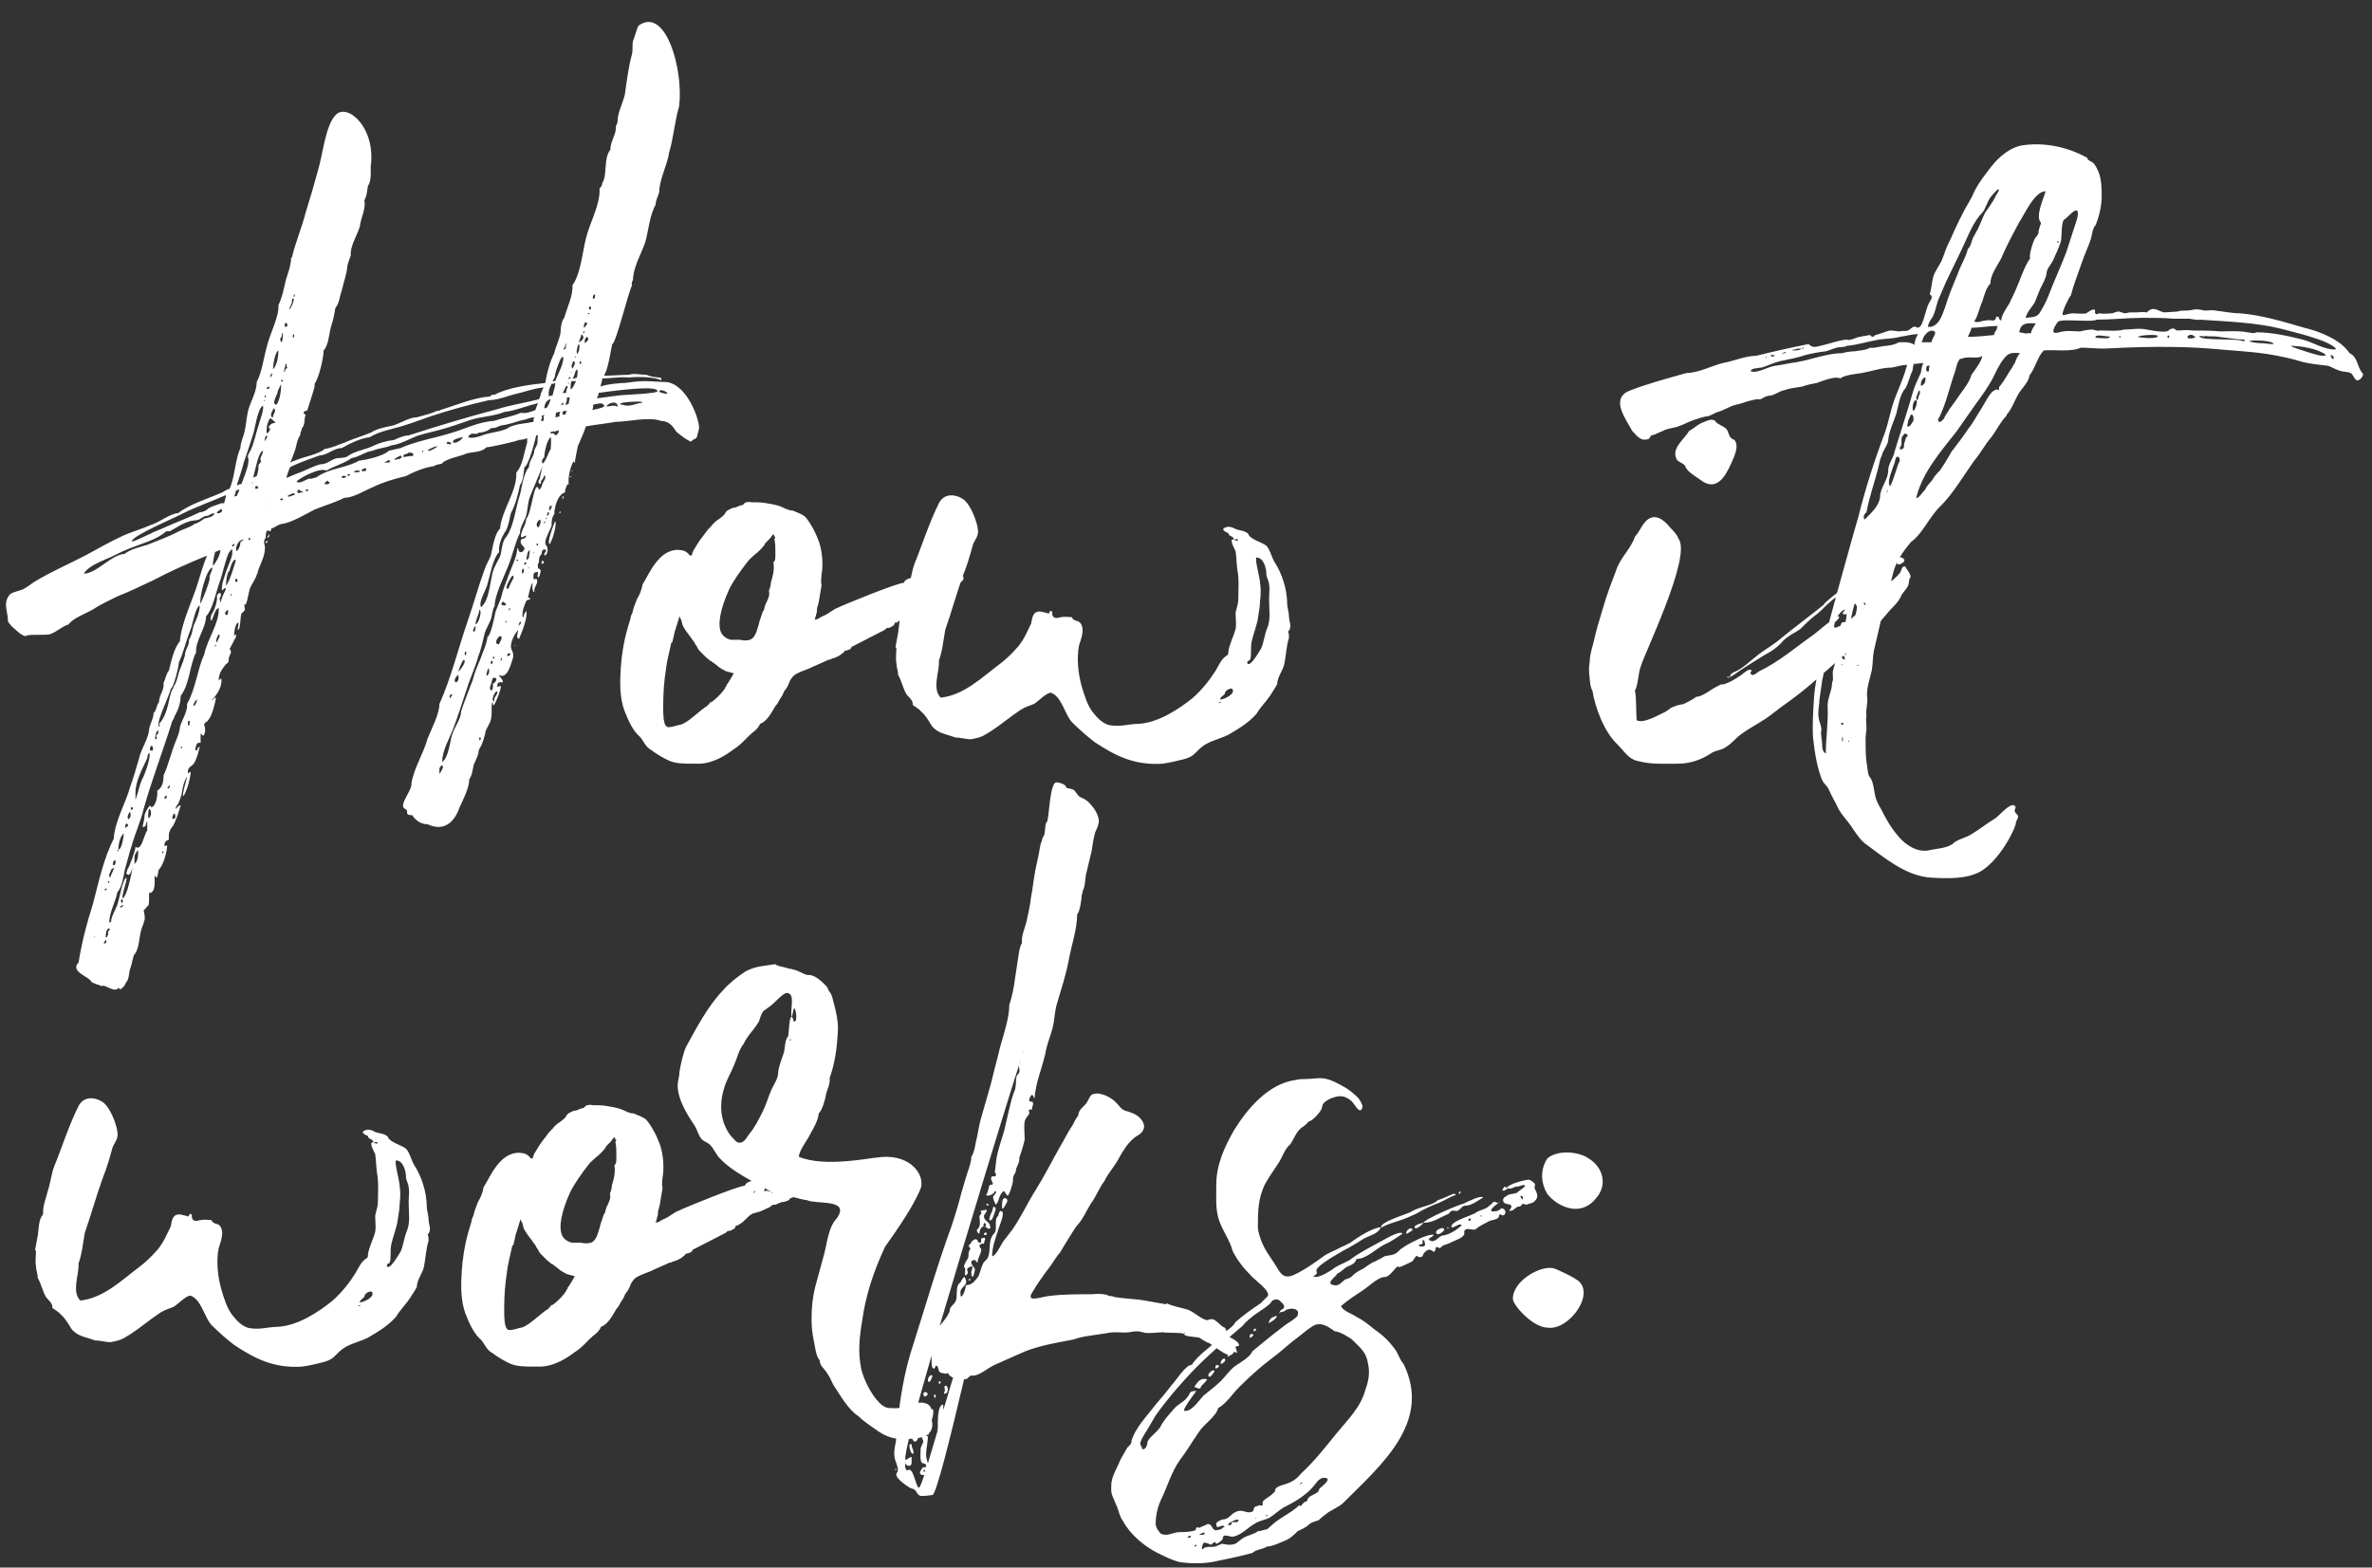 <svg width="236" height="156" viewBox="0 0 236 156" fill="none" xmlns="http://www.w3.org/2000/svg">
<rect x="0" y="0" width="236" height="156" fill="#333333" stroke="none"/>
<path d="M66.31 38.02C68.47 38.29 69.64 41.98 69.55 42.61C69.55 42.79 69.37 43.24 69.37 43.42C69.1 43.87 69.19 43.51 68.74 43.96C68.2 43.69 67.84 43.42 67.3 42.97C66.94 42.43 66.58 41.89 65.77 41.89C64.6 41.44 62.44 41.98 61.27 41.98C60.28 42.16 59.29 42.25 58.3 42.43C58.12 42.97 57.76 43.78 57.49 44.41C57.49 44.5 57.13 46.03 57.22 46.03C57.04 46.03 57.04 45.94 57.13 45.76C56.68 46.57 56.5 47.56 56.59 48.28C56.5 47.83 56.14 48.91 56.23 49C55.51 49.18 55.15 50.44 55.15 51.16C54.88 51.52 54.88 51.97 54.88 52.33C54.79 52.6 54.61 52.87 54.52 53.14C54.34 53.59 54.07 54.04 54.43 54.4C54.52 54.67 54.52 55.03 54.25 55.3C53.98 55.03 54.34 55.03 54.34 54.76C54.16 54.58 53.89 54.67 53.89 55.12C53.62 55.39 53.62 55.66 53.62 56.02C53.44 56.11 53.53 56.2 53.53 56.56C53.62 56.56 53.71 56.65 53.8 56.74C53.8 56.83 53.71 57.46 53.53 57.46C53.44 57.37 53.53 57.19 53.53 56.92C52.99 56.92 53.08 57.19 53.08 57.64C53.17 57.64 53.44 57.55 53.44 57.73V57.91C53.44 58.18 53.08 58.54 53.17 58.9H53.08C52.9 58.54 52.99 58.27 52.99 58C52.81 58.09 52.54 59.44 52.54 59.44C53.08 59.71 52.45 59.62 52.36 59.8C52.18 60.25 51.91 60.79 52 61.42C52.18 61.42 52.09 61.15 52.18 61.06L52.36 60.79C52.54 61.42 51.91 62.95 51.64 63.58C51.28 63.49 51.55 63.04 51.55 62.68C51.19 63.13 50.83 63.76 50.83 64.39C50.92 64.84 51.19 65.02 51.01 65.56C50.83 66.1 50.47 67.63 49.66 67.18V67.27C49.75 67.36 50.11 67.72 50.02 67.9C49.66 67.9 49.48 67.81 49.48 68.35L49.84 68.26C49.84 68.53 49.66 68.98 49.57 69.25C49.48 69.43 49.03 70.78 49.03 69.88C48.76 69.97 49.12 71.32 48.67 72.04L48.31 72.76C48.31 73.03 47.95 74.2 47.77 74.38C47.68 74.56 47.59 74.74 47.59 75.01C47.5 75.28 47.32 75.73 47.14 76.09C47.05 76.45 46.96 77.26 46.69 77.53C46.69 78.43 46.06 79.6 45.7 80.41C45.16 81.94 44.08 82.75 42.55 82.03C41.83 82.03 41.29 81.58 41.02 81.13C41.02 81.13 40.66 81.13 40.57 81.04C40.39 80.86 40.66 80.68 40.3 80.5C39.58 80.14 41.02 78.7 40.93 77.98C41.2 76.36 42.1 75.1 42.55 73.48C42.91 72.58 43.72 71.05 43.72 70.06C44.89 67.45 45.61 64.48 46.51 61.87C47.14 60.07 47.59 58.36 48.22 56.65C48.4 56.11 48.76 55.57 48.85 55.21C49.03 54.4 49.21 53.14 49.75 52.6C49.93 50.71 51.46 48.91 51.37 47.02C52 46.39 52.18 44.86 52.45 44.05V43.6C52.27 43.69 51.91 43.78 51.64 43.78C51.28 43.96 48.4 44.59 48.4 44.5C47.95 45.04 47.05 44.95 46.42 45.13C45.88 45.4 44.26 45.67 43.99 46.12C43.81 46.21 43.36 46.21 43.18 46.39C42.37 46.48 41.2 46.93 40.39 47.38C39.22 47.65 38.05 48.01 37.15 48.46C36.25 48.82 35.17 49.54 34.27 49.54C33.37 49.99 32.2 50.35 31.3 50.71C30.4 51.16 28.96 52.06 27.97 52.15C27.61 52.24 27.34 52.51 26.98 52.6C26.98 52.78 26.98 52.96 26.62 52.78C26.44 52.87 26.44 53.32 26.44 53.5C26.08 53.95 26.44 54.22 26.35 54.67C26.35 55.21 25.99 56.02 25.72 56.65C25.63 57.19 25.27 57.82 25 58.27C24.73 58.72 24.73 59.44 24.46 60.16C24.19 60.07 24.37 60.34 24.37 60.7C24.28 60.79 24.19 60.97 24.1 60.97C23.83 61.15 24.01 62.68 23.65 62.68C23.65 62.41 23.74 62.23 23.74 61.96C23.38 61.96 23.29 63.04 23.29 63.31C23.38 63.22 23.38 63.13 23.47 63.13C23.56 63.49 23.29 63.58 23.2 63.94C23.2 63.85 22.93 64.48 22.84 64.57C23.2 65.02 22.75 65.11 22.75 65.65C22.75 66.01 22.57 66.01 22.48 66.1C22.12 66.55 21.76 67 21.76 67.72C21.85 67.63 21.94 67.54 22.03 67.54C22.12 68.35 21.58 69.16 21.04 69.7C21.22 69.7 21.22 69.43 21.49 69.43C21.4 69.97 21.13 71.14 20.77 71.59C20.5 72.04 20.32 71.77 20.32 72.22C20.41 72.31 20.5 72.94 20.23 73.21C20.14 73.21 20.05 73.12 20.05 73.03H19.96V73.93C19.51 73.84 19.51 74.2 19.42 74.65C19.78 74.74 19.51 74.47 19.87 74.29C19.78 74.74 19.6 75.46 19.33 75.91C19.06 76.36 18.61 76.27 18.7 76.99C18.88 76.81 18.79 76.9 18.97 76.81C18.97 77.35 18.61 78.7 18.25 79.24C18.07 79.06 18.61 77.53 18.61 77.26C18.25 77.89 18.16 78.43 18.07 79.06C17.98 79.33 17.8 79.96 17.62 80.14C17.53 80.23 17.44 80.41 17.53 80.5C17.62 80.32 17.8 80.14 17.98 80.14C17.8 80.77 17.53 81.58 17.26 82.12C16.99 82.48 16.72 82.75 16.81 83.56C16.54 83.65 16.36 83.74 16.36 84.19C16.45 84.19 16.54 84.19 16.63 84.1C16.63 84.73 16.27 86.08 15.82 86.53C15.73 86.53 15.73 87.34 15.55 87.34C15.46 87.25 15.46 87.16 15.37 87.16C15.37 87.52 15.55 88.87 14.83 88.87V89.5C14.83 89.5 14.83 90.13 14.74 90.13C14.83 89.95 14.29 90.67 14.29 90.58C14.29 90.67 14.47 91.21 14.38 91.57C14.29 91.93 14.11 92.29 14.02 92.65C13.84 93.37 13.84 94.54 13.3 95.08C13.3 95.26 13.12 95.62 13.12 95.89C13.03 96.07 13.03 96.25 12.94 96.43C12.85 96.7 12.85 97.24 12.67 97.6C12.58 97.69 12.49 97.87 12.4 98.05C12.31 98.23 12.13 98.32 11.95 98.5C11.95 98.32 11.86 98.41 11.77 98.32C11.41 98.86 10.33 97.87 10.15 98.14C9.97 98.05 9.25 97.87 9.07 97.69C8.98 97.24 6.91 96.7 7.81 95.8C8.17 93.64 8.62 91.93 9.25 89.95C9.79 87.88 10.33 85.36 11.32 83.47C11.41 81.76 12.49 79.96 12.94 78.34C13.3 77.35 13.57 76.36 13.84 75.46C14.02 74.56 14.83 73.39 14.83 72.58C14.92 72.04 15.28 71.5 15.28 70.96C15.64 70.6 15.55 70.15 15.82 69.88C15.82 69.16 16.36 68.71 16.27 67.99C16.45 67.63 16.54 67 16.81 66.73C16.99 65.92 17.35 64.39 17.89 63.85C18.07 61.87 19.15 59.8 19.69 58C19.96 57.1 20.23 56.2 20.59 55.3C18.79 56.02 16.99 56.83 15.28 57.73C14.11 58.27 12.85 58.9 11.68 59.35C10.96 59.71 9.97 60.16 9.16 60.7C8.53 61.06 7.27 61.51 6.82 62.14C6.19 62.32 5.56 62.95 4.93 63.13C4.3 63.22 3.31 63.13 2.77 63.22C2.68 63.22 2.59 63.31 2.5 63.31C1.96 63.13 1.6 62.68 1.15 62.32C1.06 62.14 0.79 61.96 0.79 61.78C0.79 60.79 0.25 60.07 0.97 59.17C1.24 58.9 1.96 58.81 2.32 58.63C2.68 58.45 3.13 58.09 3.4 57.91C5.2 56.83 6.91 56.11 8.62 55.21C9.79 54.58 10.87 53.95 12.04 53.41C12.94 52.96 14.02 52.69 15.01 52.24C15.73 52.06 16.99 51.07 17.71 51.07C18.88 50.17 20.68 49.63 22.12 49C22.39 48.82 22.57 48.73 22.84 48.64C23.38 47.47 23.38 45.76 23.92 44.59C23.92 44.23 24.01 44.05 24.1 43.69C24.46 42.79 24.46 41.98 24.64 41.08C24.82 40.09 25.54 39.1 25.54 38.02C26.08 37.03 26.26 35.41 26.62 34.24C26.89 33.16 27.79 31.45 27.7 30.37C28.06 29.65 28.24 28.75 28.42 27.94C28.6 27.31 28.96 26.41 28.96 25.69L29.05 25.6C29.41 24.07 30.04 22.63 30.4 21.19C30.85 19.75 31.3 18.22 31.66 16.87C32.11 15.43 32.38 12.37 33.46 11.38C34.63 10.3 37.42 12.73 36.88 16.6C36.88 17.05 36.97 18.04 36.61 18.49C36.52 18.94 36.52 19.48 36.25 19.93C36.43 20.74 35.89 21.73 35.8 22.54C35.53 23.44 34.81 24.52 34.9 25.42C34.81 25.69 34.54 26.32 34.54 26.68C34.45 27.4 34.18 28.12 34 28.93C33.82 29.38 33.73 30.28 33.37 30.64C33.28 31.18 33.19 31.72 33.01 32.26C32.74 32.98 32.74 34.33 32.2 34.87C32.2 35.59 31.75 37.57 31.3 38.2V38.47C31.12 39.19 30.85 39.91 30.58 40.81C30.58 40.9 30.13 40.9 30.22 41.08C30.22 41.26 30.4 41.17 30.4 41.35C30.22 41.71 30.4 42.25 30.04 42.61C30.04 42.79 29.86 43.06 29.86 43.33C29.5 43.78 29.5 44.59 29.23 45.13C29.14 45.4 29.05 45.67 28.87 46.03C29.05 45.94 29.23 45.85 29.32 45.85C30.04 45.49 31.75 45.22 32.29 44.68C33.01 44.59 33.73 44.23 34.27 44.05C35.08 43.69 35.98 43.42 36.88 43.06C37.6 42.61 38.32 42.52 39.13 42.34C39.94 42.07 40.75 41.53 41.47 41.53C42.1 41.35 42.91 41.17 43.45 40.9C43.81 40.9 43.72 40.81 44.08 40.72C45.52 40.27 47.23 39.55 48.76 39.46C48.85 39.28 49.03 39.28 49.21 39.28C50.56 38.56 52.63 38.29 54.25 38.11C54.43 37.03 54.7 36.04 55.15 35.14C55.24 34.6 55.78 33.52 55.78 32.98C55.78 32.62 55.87 31.9 56.14 31.63C56.41 30.64 57.04 29.38 56.95 28.39C57.76 27.31 57.94 25.15 58.3 23.71C58.66 22.18 59.74 20.38 59.65 18.76C59.83 18.58 59.92 18.4 59.92 18.22C60.46 17.41 60.01 15.79 60.73 14.89C60.73 13.99 61.36 13.36 61.27 12.55C61.36 12.46 61.45 12.19 61.45 12.01C61.45 11.2 61.99 10.21 62.17 9.4C62.35 8.14 62.53 6.61 62.89 5.35C62.98 4.9 62.89 4.45 62.98 4.09C63.07 3.91 63.43 2.65 63.52 2.56C66.22 0.58 68.02 6.88 67.57 10.57C67.12 12.1 67.03 13.63 66.58 15.16C66.4 16.42 65.59 17.86 65.59 19.12C65.5 19.48 65.23 19.93 65.23 20.38C64.6 21.46 64.51 23.17 64.15 24.25C63.79 25.24 62.98 26.68 62.98 27.85C62.89 28.03 62.8 28.21 62.89 28.39C62.53 29.02 61.27 34.24 60.91 34.24C60.73 35.05 60.55 36.58 60.1 37.39C60.91 37.39 61.72 37.3 62.53 37.3C63.16 37.12 63.7 37.3 64.33 37.3C64.69 37.48 65.32 37.57 65.68 37.57C65.77 37.57 65.86 37.75 65.77 37.84C65.05 37.48 63.43 37.48 62.53 37.57C61.63 37.48 60.82 37.66 59.92 37.66C59.92 37.84 59.83 38.11 59.74 38.47C60.46 38.2 61.81 38.11 62.17 38.11C62.8 38.02 63.52 37.93 64.15 37.93C64.96 37.93 65.59 38.02 66.31 38.02ZM29.23 29.38V29.56C29.32 29.56 29.32 29.47 29.32 29.38C29.32 29.2 29.23 29.29 29.23 29.38ZM59.2 29.29C59.02 29.29 58.93 29.56 59.02 29.74C59.11 29.74 59.2 29.65 59.2 29.56V29.29ZM29.05 30.01C29.05 30.28 28.78 30.55 28.78 30.82C28.96 30.64 29.23 30.1 29.23 29.74C29.05 29.65 29.05 29.74 29.05 30.01ZM58.75 30.82C58.84 30.64 58.84 30.55 58.66 30.46C58.48 30.82 58.75 30.82 58.75 30.82ZM58.48 31.27C58.57 31.27 58.66 31.27 58.66 31.18C58.57 31.18 58.48 31.09 58.48 31.27ZM28.42 32.53C28.87 32.44 28.33 31.81 28.33 32.35C28.33 32.44 28.33 32.53 28.42 32.53ZM58.21 32.08C58.12 32.26 58.03 32.53 58.12 32.62C58.21 32.53 58.66 32.08 58.21 32.08ZM58.03 33.16C58.12 33.16 58.21 33.07 58.12 32.98H58.03V33.07V33.16ZM27.97 34.06C28.15 34.06 28.15 33.25 28.15 33.16H28.06C28.06 33.34 28.06 33.52 27.88 33.7V33.79C27.88 33.88 27.97 33.97 27.97 34.06ZM29.23 33.61C29.23 33.43 29.32 33.43 29.23 33.25C29.14 33.25 29.05 33.61 29.23 33.61ZM57.58 34.06C58.03 33.88 58.21 33.52 57.85 33.25C57.85 33.43 57.67 33.79 57.58 34.06ZM58.21 34.15C58.3 34.06 58.66 33.79 58.48 33.61C58.48 33.34 58.03 33.79 58.21 34.15ZM56.23 34.51C56.14 34.6 55.96 34.78 56.14 34.78C56.32 34.69 56.32 34.51 56.32 34.33C56.32 33.97 56.23 34.24 56.23 34.51ZM57.4 35.23C57.58 35.14 57.76 34.42 57.58 34.24C57.49 34.33 57.31 34.96 57.4 35.14V35.23ZM27.7 34.87C27.34 35.05 27.16 36.4 27.16 36.76C27.61 36.31 27.7 35.32 27.7 34.87ZM55.24 37.21C55.24 37.48 55.15 37.66 54.97 37.93H55.24C55.51 37.21 56.05 36.31 56.05 35.59C55.87 35.14 55.33 36.85 55.24 37.21ZM57.31 35.5C57.22 35.41 57.22 35.5 57.22 35.59C57.31 35.59 57.31 35.5 57.31 35.5ZM57.04 35.95C56.95 36.13 56.77 36.49 56.95 36.67C57.04 36.58 57.4 35.95 57.04 35.95ZM57.67 36.22C57.76 36.22 57.85 36.13 57.85 36.13C57.85 36.04 57.76 35.95 57.67 35.95V36.22ZM28.33 37.03C28.42 36.85 28.33 36.85 28.33 36.85C28.78 36.31 28.51 36.85 28.51 36.22H28.42C28.42 36.4 28.15 37.03 28.33 37.03ZM57.4 37.57C57.49 37.12 57.49 36.76 57.4 36.76C57.13 37.03 57.22 37.39 56.95 37.66C57.13 37.66 57.22 37.66 57.4 37.57ZM56.86 37.03H56.77C56.86 37.12 56.95 37.12 56.86 37.03ZM26.89 37.48V37.57C26.98 37.48 27.07 37.39 27.07 37.21V37.12C26.98 37.21 26.89 37.3 26.89 37.48ZM56.59 37.57V37.75C56.59 37.75 56.68 37.66 56.77 37.66C56.77 37.57 56.77 37.48 56.59 37.57ZM28.15 37.93V37.84C27.97 37.75 27.88 37.84 28.06 38.02C28.06 38.02 28.06 37.93 28.15 37.93ZM56.77 38.74C56.95 38.74 57.13 38.29 57.31 37.93H57.13C57.04 37.93 56.95 37.93 56.86 37.93C56.77 38.2 56.77 38.38 56.77 38.74ZM56.59 38.02C56.59 38.11 56.59 38.11 56.5 38.11C56.5 38.11 56.5 38.2 56.59 38.2V38.02ZM54.88 38.2C54.7 38.56 54.52 39.01 54.61 39.37V39.46C54.7 39.37 54.88 39.37 54.97 39.37C55.06 38.92 55.24 38.56 55.24 38.11C55.06 38.2 54.97 38.2 54.88 38.2ZM27.61 39.1C27.52 39.37 26.98 40.27 27.52 40.27C27.88 39.73 27.97 38.83 27.97 38.2C27.97 38.29 27.61 38.83 27.61 39.1ZM56.41 38.38C56.14 38.56 56.23 38.83 55.96 39.1H56.32C56.32 38.92 56.41 38.65 56.41 38.65C56.5 38.56 56.5 38.47 56.41 38.38ZM26.71 38.47C26.62 38.47 26.62 38.56 26.53 38.65C26.53 38.83 26.71 38.65 26.8 38.65C26.8 38.56 26.8 38.47 26.71 38.47ZM28.51 47.47V47.56C29.32 47.2 30.13 46.93 30.67 46.66C31.12 46.48 31.48 46.3 31.84 46.21C32.47 46.21 32.83 45.85 33.28 45.67C33.73 45.49 34.36 45.67 34.72 45.31C35.44 44.86 36.25 44.77 37.06 44.41C37.78 44.05 38.5 43.87 39.22 43.78C39.58 43.6 40.21 43.33 40.66 43.33C43.72 42.34 46.42 41.53 49.48 40.72C50.92 40.27 52.27 40.09 53.62 39.73C53.71 39.55 53.8 39.37 53.8 39.19L54.07 38.56C53.08 38.65 52.18 39.01 51.37 39.19C50.56 39.37 49.57 39.82 48.67 39.82C46.69 40.27 44.71 40.81 42.82 41.44C42.01 41.71 41.11 42.07 40.21 42.34C39.13 42.7 37.78 42.88 36.79 43.51C35.89 43.6 34.81 44.14 34 44.59C33.19 44.59 32.56 45.31 31.84 45.31C30.85 45.67 29.77 46.03 28.87 46.48C28.69 46.84 28.6 47.2 28.51 47.47ZM61.45 39.37C61.9 39.28 65.5 39.19 65.41 38.92C65.41 38.38 62.08 38.74 59.56 39.1C59.56 39.28 59.47 39.46 59.38 39.64L61.45 39.37ZM65.59 39.01C65.86 39.1 66.4 39.28 66.4 39.1C66.22 38.92 65.59 38.65 65.59 39.01ZM26.35 39.37V39.55C26.35 39.55 26.44 39.55 26.35 39.64C26.44 39.55 26.44 39.46 26.44 39.46C26.44 39.37 26.53 39.28 26.35 39.37ZM56.59 40.18C56.59 39.91 56.68 39.73 56.68 39.55H56.5C56.5 39.55 56.5 39.55 56.41 39.55C56.41 39.73 56.41 39.91 56.32 40.09C56.32 40.09 56.32 40.18 56.23 40.27H56.41C56.5 40.18 56.5 40.18 56.59 40.18ZM54.43 39.91C54.25 40.09 54.16 40.36 54.16 40.63C54.25 40.63 54.34 40.63 54.43 40.54C54.61 40.27 54.7 40 54.79 39.73C54.7 39.73 54.52 39.82 54.43 39.91ZM26.35 39.82C26.17 39.82 26.26 39.91 26.35 39.91V39.82ZM63.79 40.09C63.88 40.09 63.88 40.09 63.88 40C63.7 39.91 61.72 40 61.72 40.18C61.72 40.27 61.81 40.27 61.9 40.27C62.62 40.54 63.16 40.18 63.79 40.09ZM61.36 40.45C61.45 40.45 61.45 40.45 61.45 40.36C61.27 39.73 60.28 40.27 60.37 40.45C60.73 40.45 61.09 40.27 61.36 40.45ZM44.98 43.06C46.24 42.7 47.59 41.98 49.12 41.89C49.93 41.62 51.01 41.44 51.82 41.08C52.36 41.17 52.81 40.99 53.26 40.81L53.53 40.09C53.44 40.09 53.35 40.18 53.35 40.18C52.45 40.36 51.19 40.9 50.2 40.99C49.12 41.44 47.86 41.44 46.78 41.8C45.97 42.07 45.25 42.34 44.35 42.61C43.45 42.88 42.55 43.06 41.65 43.33C40.84 43.6 39.85 44.23 38.95 44.32C38.32 44.59 37.69 44.59 37.06 44.86C36.34 44.95 35.71 45.49 34.99 45.58C34.27 46.12 33.19 46.39 32.47 46.84C31.93 46.48 29.95 47.47 29.5 47.92C29.86 48.28 30.67 47.47 30.94 47.65C31.21 47.56 31.48 47.56 31.66 47.38C32.92 46.57 34.45 46.57 35.71 45.85C36.43 45.76 38.14 45.4 38.68 44.86L39.85 44.59C41.47 43.87 43.27 43.6 44.98 43.06ZM55.78 40.27H56.05C56.05 40.18 56.05 40.09 56.05 40.09C55.96 40.09 55.87 40.18 55.78 40.27ZM58.93 40.81C59.56 40.63 60.55 40.54 59.92 40.18C59.83 40.09 59.47 40.18 59.02 40.27C59.02 40.36 59.02 40.63 58.93 40.81ZM25.72 42.34C25.9 41.71 26.26 40.81 26.17 40.36C25.63 40.63 25.36 42.7 25.18 43.24C24.91 44.05 24.64 44.95 24.28 45.94C24.1 46.66 23.83 47.47 23.56 48.28C23.65 48.28 23.74 48.28 23.83 48.19H24.01C24.46 47.02 24.91 45.94 24.64 45.4C24.73 45.22 24.82 44.95 24.91 44.86C25.27 44.14 25.45 43.15 25.72 42.34ZM27.25 40.63C27.16 40.72 26.71 41.53 27.16 41.53C27.16 41.17 27.43 41.08 27.34 40.72L27.25 40.63ZM56.23 41.26C56.32 41.08 56.32 40.99 56.41 40.9H56.05C55.96 41.08 55.96 41.17 55.96 41.26H56.23ZM55.69 41.44C55.6 41.26 55.69 41.08 55.78 40.99C55.6 40.99 55.51 40.99 55.33 41.08C55.24 41.26 55.33 41.44 55.24 41.53C55.42 41.53 55.6 41.44 55.6 41.44H55.69ZM54.07 41.44C54.07 41.44 54.16 41.35 54.16 41.26C54.07 41.35 53.98 41.35 53.89 41.35C53.98 41.53 53.89 41.71 53.8 41.89H54.07C54.07 41.71 54.16 41.62 54.07 41.44ZM50.65 42.52C51.37 42.16 52.27 42.16 53.08 41.98C53.08 41.8 53.08 41.62 53.17 41.53C52.72 41.53 52.27 41.8 52 41.8C51.28 41.98 50.65 42.25 49.84 42.34C49.39 42.52 49.3 42.61 48.85 42.61C48.58 42.88 48.04 43.06 47.59 43.06C47.59 43.24 47.05 43.15 46.96 43.15C46.78 43.24 46.6 43.33 46.6 43.51C46.96 43.69 47.77 43.42 48.22 43.24C48.76 43.06 50.29 42.88 50.65 42.52ZM26.71 42.61C26.8 42.16 27.25 42.07 27.43 42.07C27.25 41.89 27.07 41.71 26.89 41.62C26.71 41.8 26.53 42.34 26.53 42.7C26.44 43.42 26.8 43.06 26.89 42.61H26.71ZM55.24 43.33C55.51 43.24 55.6 43.06 55.6 42.79C55.51 42.88 55.42 42.88 55.33 42.88C55.33 42.88 55.24 42.97 55.15 42.97V42.88C55.06 42.97 54.88 42.97 54.79 42.97V43.15C55.06 43.06 55.15 43.15 55.24 43.33ZM26.35 43.87C26.35 44.05 26.53 43.51 26.62 43.42C26.35 43.24 26.35 43.69 26.35 43.87ZM48.49 58.18C48.31 58.81 47.59 59.89 47.86 60.43C48.76 59.71 48.76 57.55 49.12 56.65C49.3 56.2 49.57 55.75 49.75 55.39C49.93 54.85 49.93 53.86 50.38 53.41C51.1 52.42 51.28 50.71 51.64 49.54C51.91 48.82 52 47.2 52.63 46.48C52.63 45.85 53.17 45.4 53.17 44.77L53.44 44.23C53.53 43.87 53.44 43.6 53.53 43.33H53.35C52.99 44.86 52.45 46.48 52.18 46.48C52.09 46.93 52.09 47.83 51.73 48.28C51.55 49.18 51.28 50.26 50.83 51.07C50.74 51.43 50.56 52.51 50.29 52.87C49.93 53.41 49.57 54.22 49.66 54.94C49.03 55.57 48.76 57.28 48.49 58.18ZM45.07 44.05C45.52 44.14 45.97 43.69 46.06 43.51H45.97C45.7 43.6 44.98 43.69 45.07 44.05ZM54.79 43.51C54.43 43.78 54.16 44.95 54.16 45.49C54.07 45.58 53.8 45.85 53.98 46.12C54.25 46.12 54.79 44.41 54.79 44.77C54.79 44.77 54.88 43.51 54.79 43.51ZM44.8 44.23C44.89 44.14 44.89 44.14 44.89 44.05C44.71 44.05 44.71 43.96 44.53 43.96C44.53 43.96 44.35 44.14 44.44 44.14L44.8 44.23ZM42.73 44.86C42.82 44.86 43.72 44.41 43.45 44.41C43.27 44.41 42.28 44.86 42.64 44.86H42.73ZM25.99 45.94C25.72 45.58 26.17 45.31 26.17 44.86C25.72 44.95 25.45 46.57 25.18 47.56C25.27 47.47 25.36 47.47 25.54 47.38C25.63 47.11 25.72 46.84 25.72 46.48C25.63 46.3 25.9 46.03 25.99 45.94ZM42.01 44.86C42.01 45.13 42.19 44.95 42.1 44.86H42.01ZM40.75 45.4C41.02 45.31 41.11 45.58 41.11 45.13C40.93 45.04 40.84 45.04 40.66 45.04C40.57 45.13 40.39 45.22 40.21 45.22C39.94 45.67 40.39 45.4 40.75 45.4ZM39.85 45.58C39.94 45.58 40.03 45.49 39.94 45.4C39.85 45.22 39.49 45.58 39.4 45.58C39.31 45.58 39.31 45.67 39.22 45.76C39.4 45.76 39.58 45.67 39.76 45.67C39.76 45.67 39.85 45.67 39.85 45.58ZM38.77 46.03C38.86 45.49 38.41 46.03 38.14 46.03H38.77ZM53.98 48.1C54.07 47.92 54.43 47.47 54.16 47.29C54.16 47.38 53.98 47.74 53.8 47.92C53.89 48.01 53.8 48.1 53.71 48.19C53.53 48.01 53.53 47.83 53.71 47.65C53.71 47.47 53.98 46.39 53.98 46.39L52.72 49.45C52.45 50.17 52.54 50.89 52.27 51.52C52.09 51.97 51.73 52.51 51.73 53.05C51.19 54.13 51.01 55.3 50.47 56.56C50.11 57.46 49.21 59.26 49.21 60.34C49.03 60.52 49.03 60.97 48.94 61.15C48.94 61.69 48.4 62.41 48.22 63.04C48.04 63.76 47.86 64.66 47.59 65.29C47.32 66.37 46.78 67.45 46.42 68.62C45.97 69.97 45.61 71.14 45.07 72.58C44.71 73.48 43.99 74.74 43.99 75.82C44.62 75.46 44.8 73.66 44.98 73.12C45.25 72.31 45.88 71.5 45.88 70.78C46.24 69.7 46.69 68.62 47.05 67.63C47.23 66.91 47.5 66.28 47.77 65.65C47.95 65.11 48.49 63.94 48.49 63.4C48.85 63.22 49.21 61.33 49.3 60.88L49.84 59.53C50.02 58.72 50.29 58.09 50.56 57.37C50.83 56.56 51.46 55.39 51.46 54.58H51.55C51.64 55.39 52.45 54.67 52.09 54.4C51.73 54.13 51.64 53.59 52.18 53.59C52.27 53.5 52.36 53.41 52.36 53.32C52.54 53.23 52.18 53.32 51.91 53.5C51.91 53.41 51.91 53.41 51.82 53.41C51.82 52.78 52.36 52.24 52.36 51.61C52.81 51.25 53.08 48.46 53.44 48.46C53.53 48.46 53.62 48.64 53.62 48.73C53.8 48.73 53.98 48.19 53.98 48.1ZM35.98 46.75C35.98 46.93 36.07 46.93 36.43 46.84C36.43 46.57 36.43 46.48 35.98 46.75ZM35.17 47.02C35.26 46.93 35.8 47.11 35.8 46.84C35.62 46.84 35.35 46.75 35.17 47.02ZM56.86 46.93C56.86 46.84 56.95 46.84 56.95 46.84C56.95 46.93 56.95 46.93 56.86 46.93ZM34.63 47.38C34.72 47.38 34.99 47.2 34.72 47.2C34.63 47.11 34.54 47.2 34.63 47.38ZM34 47.47C34 47.65 34.45 47.56 34.45 47.38C34.36 47.38 34 47.29 34 47.47ZM56.86 47.38C56.77 47.56 56.59 47.47 56.77 47.38H56.86ZM32.38 48.19C32.74 48.19 32.65 48.19 32.83 48.01C32.74 48.01 32.56 47.83 32.56 47.83C32.56 47.83 32.11 48.19 32.38 48.19ZM25 48.19L25.18 48.01C25.09 48.01 25.09 48.01 25.09 48.01C25.09 48.1 25 48.19 25 48.19ZM25.36 48.64C25.54 48.64 25.63 48.64 25.72 48.55C25.63 48.46 25.63 48.46 25.63 48.37H25.45C25.36 48.46 25.45 48.55 25.36 48.64ZM23.47 48.82C23.47 49 23.38 49.18 23.29 49.45C23.38 49.36 23.47 49.36 23.56 49.36L23.83 48.73C23.74 48.73 23.74 48.73 23.74 48.73C23.65 48.73 23.56 48.82 23.47 48.82ZM30.4 48.82C30.49 48.91 30.67 48.91 30.67 48.73C30.67 48.73 30.4 48.64 30.4 48.82ZM30.04 49C30.13 49 30.13 49 30.13 48.91C29.86 48.91 29.86 48.73 29.68 48.73C29.59 48.82 29.59 48.82 29.59 49C29.77 49.18 29.77 49 30.04 49ZM29.23 49.27H29.32C29.32 49.18 29.32 49.09 29.23 49.09C29.05 49.09 28.78 49.27 28.6 49.36C28.78 49.45 28.69 49.45 28.96 49.36C29.05 49.36 29.14 49.27 29.23 49.27ZM18.25 51.07C17.62 51.43 13.12 53.32 13.12 53.86C13.12 54.04 14.83 53.14 14.92 53.14C15.37 52.87 16 52.69 16.54 52.42C17.53 51.97 18.79 51.52 19.87 50.98C20.14 50.98 20.59 50.8 20.68 50.62C21.13 50.35 21.58 50.26 22.03 50.08H22.3C22.39 49.72 22.48 49.45 22.48 49.27C21.04 49.9 19.51 50.44 18.25 51.07ZM56.05 49.54C56.05 49.54 56.14 49.54 56.05 49.63C55.96 49.63 55.96 49.54 55.96 49.54C55.96 49.45 55.96 49.36 56.05 49.36V49.54ZM27.88 49.72C27.97 49.81 28.06 49.81 28.15 49.72C28.15 49.63 28.15 49.63 28.06 49.63C27.97 49.54 27.88 49.63 27.88 49.72ZM26.71 50.17C26.8 50.17 26.71 50.08 26.71 50.08V50.17ZM54.7 50.8C54.88 50.53 55.06 50.26 54.7 50.35C54.7 50.62 54.52 50.62 54.7 50.8ZM21.85 51.07C21.94 50.98 21.94 50.98 22.03 50.98C22.03 50.89 22.12 50.8 22.12 50.8C22.03 50.71 22.03 50.71 22.03 50.62C21.85 50.8 21.58 50.89 21.58 51.07H21.85ZM55.69 51.07C55.6 50.98 55.6 50.98 55.78 50.89C55.78 50.98 55.78 51.07 55.69 51.07ZM54.43 51.34C54.52 51.34 54.7 51.07 54.61 50.98C54.43 50.98 54.43 51.16 54.43 51.34ZM20.32 51.61C20.68 51.52 21.31 51.43 21.31 51.07C21.04 51.07 20.77 51.34 20.59 51.34H20.5C20.05 51.43 19.96 51.79 19.33 51.79C18.43 51.88 17.71 52.42 16.9 52.87H16.54C15.55 53.77 13.93 54.13 12.67 54.67C11.95 54.94 11.23 55.39 10.51 55.66C9.88 55.93 8.62 56.47 8.35 57.1C9.7 57.01 11.05 55.21 12.4 55.12C12.94 54.67 14.02 54.4 14.65 54.22C15.73 53.77 16.81 53.41 17.8 52.87C18.16 52.69 19.06 52.42 19.33 52.15C19.69 52.06 19.96 51.88 20.32 51.61ZM54.25 51.61C54.43 51.61 54.52 51.52 54.34 51.52L54.25 51.61ZM53.53 52.51C53.71 52.33 53.8 52.06 53.8 51.79C53.71 51.79 53.71 51.79 53.71 51.7C53.44 51.88 53.26 52.24 53.53 52.51ZM54.16 52.15C54.25 51.97 54.25 51.88 54.25 51.88C54.16 51.88 54.07 51.97 54.16 52.06V52.15ZM54.7 54.13C54.34 54.13 55.15 51.97 55.24 51.88C55.42 52.06 55.06 53.5 54.79 53.95C54.79 54.04 54.79 54.04 54.7 54.13ZM26.71 53.32V53.23L26.8 53.14C26.8 53.23 26.8 53.32 26.71 53.5H26.62C26.62 53.41 26.62 53.32 26.71 53.32ZM51.91 53.5C51.28 53.77 51.55 53.68 51.91 53.5V53.5ZM24.73 53.77C25 53.68 24.91 53.41 24.73 53.59V53.77ZM23.92 53.95L24.28 53.68C24.1 53.68 23.92 53.77 23.74 53.95C23.56 54.22 23.38 54.58 23.56 54.85C23.83 54.58 23.92 54.22 23.92 53.95ZM26.44 54.04C26.35 53.95 26.62 53.68 26.62 53.95C26.62 53.95 26.53 54.04 26.44 54.04ZM53.44 54.04C53.26 54.22 53.53 54.4 53.53 54.22C53.53 54.13 53.53 54.13 53.44 54.04C53.53 54.13 53.35 54.13 53.44 54.04ZM23.11 54.22V54.4C23.2 54.4 23.29 54.31 23.38 54.13C23.29 54.13 23.2 54.22 23.11 54.22ZM21.85 59.53C21.85 59.71 21.94 59.89 21.94 60.07C21.94 59.71 22.3 58.99 22.48 58.63C22.48 58.54 22.39 58.54 22.3 58.54C22.03 58.99 22.03 58.63 22.12 58.18C22.12 57.91 22.39 57.28 22.48 56.92C22.66 56.38 23.02 55.66 23.11 55.12C23.11 54.49 23.11 54.58 22.75 55.03C22.39 55.84 22.12 57.28 21.76 58.18C21.49 58.99 21.13 60.7 20.5 61.33C20.5 62.5 19.42 63.76 19.51 64.93C18.88 66.1 18.88 68.08 17.98 69.25C17.98 69.97 17.71 70.69 17.35 71.32C17.35 71.5 17.08 71.77 17.08 71.95C16.18 74.83 15.1 77.62 14.29 80.5C14.02 81.67 13.48 82.84 13.12 84.1C12.85 84.91 12.67 85.72 12.4 86.62C12.31 87.16 12.13 88.33 11.68 88.78C11.5 89.77 10.87 90.76 10.87 91.84C10.96 91.75 10.96 91.75 11.05 91.75C11.05 91.12 11.68 90.31 11.77 89.68C11.86 89.5 12.22 87.43 12.58 87.34C12.67 87.7 12.04 89.14 12.22 89.41C12.67 89.05 13.03 87.16 13.12 86.71C13.3 85.54 13.12 87.07 12.76 87.07C12.4 86.89 12.67 86.8 12.67 86.53C12.85 86.35 13.48 84.64 13.48 84.28C14.11 84.73 14.29 83.11 14.65 82.66V81.76C14.47 81.76 14.65 82.21 14.29 82.3C14.2 82.3 14.2 82.3 14.2 82.21C14.29 81.85 14.38 81.4 14.38 81.13C14.38 80.95 15.01 79.78 15.01 80.32C15.46 80.41 15.73 79.15 15.64 78.7C16.18 78.34 16.27 77.8 16.27 77.17C16.54 76.63 16.72 76 16.9 75.46C17.08 74.92 17.26 74.29 17.53 73.66C17.71 73.21 17.89 72.76 17.89 72.4C18.07 71.68 18.7 70.78 18.61 70.06C19.51 68.44 19.6 66.73 20.32 65.11C20.68 63.49 21.85 61.96 21.76 60.52C21.4 60.52 21.22 61.51 21.04 61.78C20.86 61.6 21.04 61.24 21.04 61.15C21.4 60.7 21.67 59.62 21.58 59.26C21.94 58.72 22.12 59.17 21.85 59.53ZM21.94 54.76C21.76 54.76 21.58 54.85 21.4 54.94C21.22 55.66 21.13 56.2 21.22 56.29C21.49 55.93 21.85 55.39 21.94 54.76ZM52.63 55.48C52.63 55.21 52.72 54.94 52.72 54.76C52.45 54.85 52.45 55.3 52.36 55.66C52.45 55.66 52.45 55.66 52.45 55.75L52.63 55.48ZM53.08 55.03C53.17 54.94 53.26 54.94 53.08 54.94V55.03ZM22.48 58.27C22.84 58 23.47 55.75 23.47 55.75C23.2 55.48 22.84 56.65 22.84 56.83C22.57 56.83 22.48 58.09 22.48 58.27ZM51.46 55.84C51.64 55.75 51.55 55.75 51.46 55.66L51.37 55.75L51.46 55.84ZM53.89 56.11C53.89 55.84 53.89 55.75 54.07 55.84C54.16 56.02 54.07 56.11 53.89 56.11ZM52.27 56.2C52.36 56.11 52.36 56.02 52.36 55.93L52.18 56.02C52.09 56.11 52.18 56.2 52.27 56.2ZM21.13 56.47C20.5 56.65 19.78 59.62 19.96 60.07C20.32 59.26 20.68 58.36 20.86 57.64C20.77 57.19 21.13 56.92 21.13 56.47ZM52.54 56.56C52.63 56.56 52.63 56.56 52.63 56.47C52.54 56.47 52.54 56.47 52.54 56.56ZM52 57.1C52.09 56.92 52.27 56.74 52 56.56C52 56.65 51.82 56.92 52 57.1ZM50.56 58.63C50.65 58.36 51.1 57.46 51.1 57.55C51.1 56.74 50.56 58 50.38 58.36C50.47 58.27 50.47 58.27 50.38 58.45C50.38 58.63 50.56 58.54 50.56 58.63ZM23.47 57.91C23.74 57.91 23.65 57.64 23.47 57.55C23.47 57.73 23.29 57.73 23.47 57.91ZM22.93 59.35C23.02 59.17 23.02 59.35 23.02 59.08C22.93 59.08 22.93 59.26 22.93 59.35ZM49.93 59.98C49.75 60.25 50.2 60.34 50.38 60.16L50.11 59.89C50.02 59.89 50.02 59.89 49.93 59.98ZM16.99 68.53C16.9 69.16 15.46 71.95 15.82 72.31C16 72.22 15.82 72.13 15.82 72.04C16.27 71.59 16.54 70.87 16.72 70.15C16.81 69.79 16.99 68.71 17.26 68.44V68.35C17.62 67.9 17.71 67.09 17.89 66.64C18.07 66.19 18.43 65.38 18.43 64.93C18.52 64.57 18.88 64.03 18.79 63.67C19.06 63.31 19.15 62.77 19.24 62.32C19.51 61.69 19.87 60.97 19.87 60.25C19.42 60.43 19.15 62.32 18.88 62.86C18.52 63.76 18.25 64.93 17.8 65.92C17.8 66.28 17.26 68.53 16.99 68.53ZM50.65 60.79C50.74 60.7 50.83 60.52 50.65 60.52V60.79ZM22.66 61.15C22.66 60.97 22.75 60.79 22.66 60.7C22.57 60.7 22.48 60.88 22.39 60.97C22.39 61.06 22.39 61.15 22.48 61.15C22.48 61.24 22.48 61.24 22.66 61.15ZM47.68 60.7C47.68 61.15 47.32 61.6 47.32 62.14C47.59 62.14 48.04 60.7 47.68 60.7ZM50.29 61.96C50.38 61.96 50.38 61.96 50.38 61.87C50.38 61.78 50.29 61.69 50.29 61.87V61.96ZM51.73 61.87C51.55 62.32 51.46 62.41 51.82 62.05C51.82 61.87 51.82 61.87 51.73 61.87ZM47.32 62.32C47.14 62.32 47.14 62.68 47.05 62.77C47.23 63.04 47.32 62.68 47.32 62.32ZM21.58 63.94C21.67 63.67 21.85 63.49 21.85 63.22C21.85 63.13 21.76 63.13 21.76 63.13C21.67 63.22 21.4 63.76 21.58 63.94ZM49.75 63.31C49.57 63.31 49.03 64.12 49.66 64.12C49.57 64.12 50.2 63.31 49.75 63.31ZM21.4 64.39C21.58 64.21 21.4 64.03 21.4 64.21V64.39ZM51.28 64.3C51.19 64.3 51.19 64.21 51.28 64.21V64.3ZM46.33 64.84C46.24 64.84 46.15 65.2 46.33 65.2C46.42 65.02 46.42 64.84 46.33 64.84ZM50.47 65.29C50.83 65.29 50.83 64.93 50.65 65.02C50.47 65.02 50.47 65.11 50.47 65.29ZM49.21 65.38C48.94 65.29 49.03 65.56 49.12 65.56C49.12 65.56 49.21 65.47 49.21 65.38ZM49.84 65.83C49.84 65.65 49.93 65.83 49.93 65.47C49.84 65.47 49.75 65.65 49.84 65.74V65.83ZM46.15 65.65C45.97 65.74 45.61 66.73 45.61 66.82C45.61 66.91 46.51 65.83 46.15 65.65ZM48.85 66.1C49.21 65.92 48.94 65.83 48.94 65.74C48.76 65.83 48.85 65.92 48.85 66.1ZM48.4 67.27C48.58 67.18 48.67 67 48.67 66.82C48.67 66.64 48.58 66.28 48.58 66.55C48.49 66.73 48.4 66.91 48.4 67.27ZM45.61 67.18C45.43 67.18 44.98 67.9 45.43 67.9C45.7 67.63 45.61 67.45 45.61 67.18ZM48.85 68.71C49.12 68.71 49.03 68.08 49.03 68.08L49.12 67.99C49.3 67.9 49.39 67.72 49.39 67.54C49.21 67.36 49.03 67.45 48.94 67.63C49.03 67.54 48.94 67.81 48.94 67.72C48.94 68.08 48.58 68.44 48.85 68.71ZM49.21 69.43C49.3 69.34 49.66 68.8 49.39 68.8C49.21 68.89 48.76 69.79 49.21 69.79C49.12 69.61 49.21 69.61 49.21 69.43ZM44.98 69.07C44.8 69.07 44.62 69.34 44.8 69.52C44.8 69.52 44.8 69.43 44.8 69.52C44.8 69.25 44.98 69.43 44.98 69.07ZM19.33 70.24C19.51 70.06 19.6 69.79 19.6 69.61C19.51 69.61 19.24 70.06 19.24 70.15C19.24 70.24 19.24 70.24 19.33 70.24ZM18.79 72.22C18.88 72.13 18.88 71.86 18.88 71.77C18.7 71.68 18.7 71.77 18.7 72.04C18.7 72.04 18.7 72.22 18.79 72.22ZM15.73 72.67C15.55 72.67 15.37 73.48 15.46 73.57C15.55 73.57 15.64 73.48 15.64 73.48C15.55 73.39 15.55 73.3 15.55 73.12C15.82 73.12 15.73 72.76 15.73 72.67ZM47.68 73.66C47.86 73.66 47.95 73.39 47.68 73.39V73.66ZM15.1 74.2C14.92 74.29 14.92 74.47 14.92 74.65C15.1 74.74 15.19 74.74 15.19 74.65C15.28 74.47 15.19 74.29 15.1 74.2ZM17.98 74.38C17.98 74.56 18.25 74.38 18.07 74.29L17.98 74.38ZM13.48 78.88V79.6C13.75 78.88 13.84 78.25 14.11 77.62C14.38 77.17 15.1 75.19 14.83 74.92C14.74 75.01 14.65 75.28 14.65 75.46C14.2 76.45 13.48 77.71 13.48 78.88ZM43.72 76.99C43.81 76.99 44.08 76.36 44.08 76.36C43.99 76 43.9 76.18 43.72 76.45V76.99ZM16.72 78.52C16.81 78.43 16.81 78.34 16.9 78.34C16.9 77.98 16.81 78.25 16.63 78.43C16.72 78.43 16.72 78.43 16.72 78.52ZM16.45 79.51C16.63 79.33 16.63 79.24 16.54 79.15L16.36 79.33C16.36 79.42 16.36 79.51 16.45 79.51ZM13.03 80.32V80.59C13.3 80.59 13.3 80.32 13.03 80.32ZM14.74 81.4C15.1 81.4 15.1 80.5 14.83 80.5C14.74 80.77 14.74 81.04 14.74 81.4ZM12.94 80.77C12.85 80.86 12.58 81.31 12.76 81.49C12.76 81.49 12.85 81.49 12.76 81.58C13.03 81.31 13.03 81.13 12.94 80.77ZM17.26 81.49C17.44 81.49 17.44 81.4 17.44 81.22C17.44 81.13 17.44 81.04 17.35 80.95C17.26 80.95 16.99 81.49 17.26 81.49ZM12.58 81.94C12.49 82.03 12.4 82.21 12.49 82.39V82.48C12.49 82.3 12.67 82.21 12.76 82.21C12.76 82.03 12.67 82.03 12.58 81.94ZM11.77 84.55C11.77 84.64 11.68 84.55 11.68 84.73C11.77 84.73 11.86 84.64 11.77 84.55C12.13 84.55 12.31 83.2 12.31 82.93C11.95 83.2 11.77 84.1 11.77 84.55ZM13.39 85.99C13.75 85.63 13.75 85.09 13.75 84.64C13.57 84.64 13.66 84.73 13.57 84.82C13.3 85.09 13.39 85.54 13.39 85.99ZM16.18 84.91C16.27 84.91 16.27 84.82 16.27 84.73C16.27 84.73 16 84.73 16.18 84.91ZM11.41 85.63C11.23 85.63 11.23 85.99 11.23 86.08C11.5 86.17 11.5 85.9 11.5 85.63H11.41ZM11.05 86.53C11.05 86.8 10.69 87.07 10.96 87.34C11.05 86.98 11.32 86.62 11.32 86.35C11.23 86.35 11.14 86.53 11.05 86.53ZM10.78 87.7C10.69 87.7 10.78 87.79 10.78 87.88C10.87 87.88 10.96 87.7 10.78 87.7ZM10.42 88.51V88.6C10.51 88.6 10.6 88.6 10.6 88.51C10.6 88.42 10.6 88.42 10.51 88.42L10.42 88.51ZM12.13 89.86C12.31 89.68 12.22 89.59 12.13 89.5C11.95 89.5 12.04 89.86 12.22 89.95L12.13 89.86ZM12.13 90.31C12.13 90.22 12.31 90.13 12.22 90.04C12.13 90.13 11.95 90.22 11.86 90.22C11.95 90.22 12.04 90.31 12.13 90.31ZM10.78 93.01C10.69 92.74 10.78 92.65 10.96 92.47C10.6 92.2 10.51 92.92 10.51 93.28C10.78 93.28 10.6 93.1 10.78 93.01ZM9.43 93.28V93.19C9.34 93.19 9.34 93.28 9.43 93.28ZM10.33 93.91C10.51 93.91 10.69 93.73 10.51 93.55C10.51 93.55 10.6 93.64 10.51 93.55C10.42 93.64 10.33 93.82 10.33 93.91ZM95.775 57.28C95.865 57.37 95.865 57.55 95.865 57.64C95.775 57.73 95.775 57.82 95.685 57.82V57.91H95.595L94.965 58.45C95.055 58.63 95.055 58.81 95.055 58.9C94.965 58.99 94.785 59.17 94.425 59.26C94.335 59.53 93.975 59.53 93.795 59.62H93.615C93.345 59.71 93.165 59.8 92.985 59.89H92.715C92.625 59.98 92.445 60.07 92.355 60.16C92.085 60.25 91.815 60.43 91.545 60.52C91.365 60.61 91.185 60.61 91.005 60.7C90.645 60.7 90.285 61.06 90.015 61.33C89.835 61.51 89.655 61.69 89.475 61.78L89.205 61.96C89.115 61.96 89.115 61.96 89.025 61.96V62.05C88.935 62.14 88.935 62.32 88.755 62.32C88.665 62.41 88.485 62.5 88.305 62.5H88.215C88.125 62.59 88.125 62.59 88.035 62.68L84.705 64.39V64.48C84.615 64.57 84.525 64.66 84.435 64.66C84.255 64.75 84.165 64.75 84.075 64.75C83.985 64.84 83.895 65.02 83.805 65.02C83.535 65.29 83.085 65.47 82.725 65.56C82.635 65.65 82.545 65.65 82.455 65.65L80.835 66.37C80.655 66.46 80.475 66.55 80.205 66.64C79.755 66.82 79.215 67 78.945 67.27C78.765 67.45 78.585 67.72 78.495 67.99C78.405 68.26 78.315 68.35 78.225 68.53C78.045 68.71 77.955 68.89 77.865 69.16C77.685 69.43 77.505 69.7 77.325 70.06C77.235 70.15 77.145 70.24 77.055 70.42C76.605 71.23 76.155 71.86 75.615 72.04C75.435 72.49 75.075 72.76 74.715 73.03C74.715 73.03 74.715 73.12 74.625 73.12L74.175 73.57C73.815 73.93 73.455 74.29 73.005 74.56C72.285 75.1 71.115 75.91 69.675 76H69.405H69.315H68.865C68.055 76 67.155 76 66.435 75.64C65.895 75.37 65.265 75.01 64.815 74.65C64.455 74.47 64.275 74.2 64.095 73.93C63.915 73.66 63.825 73.48 63.645 73.3C63.015 72.76 62.565 71.86 62.115 70.69C61.665 69.43 61.665 67.99 61.755 66.73V66.55C61.845 65.29 62.025 63.94 62.475 62.41L62.745 61.51C62.745 61.33 62.835 61.15 62.925 60.97C63.015 60.52 63.195 60.07 63.375 59.62C63.645 59.17 63.825 58.72 63.915 58.27V58.18L64.185 57.73C64.635 56.92 64.995 56.2 65.715 55.48C66.165 55.03 66.975 54.58 67.785 54.76C68.055 54.76 68.325 54.94 68.505 55.12C68.505 55.21 68.685 55.3 68.775 55.3C68.775 55.3 68.865 55.21 68.865 55.12C68.865 55.03 68.955 54.94 68.955 54.85C69.225 54.4 69.585 53.77 70.035 53.23L70.305 52.87C70.485 52.6 70.755 52.42 70.935 52.15C71.115 51.97 71.295 51.79 71.475 51.7C71.835 51.43 72.105 51.25 72.195 50.98L72.375 50.8L72.915 50.53H73.005H73.095C73.545 50.35 73.725 50.26 73.905 50.26C73.995 50.17 74.085 49.99 74.265 49.99C74.535 49.9 74.715 49.99 74.895 49.99H75.075C75.165 49.99 75.255 49.99 75.345 49.99C75.795 49.99 76.335 50.08 76.785 50.17C77.235 50.26 77.595 50.35 77.955 50.53C78.135 50.62 78.315 50.71 78.405 50.71C78.585 50.8 78.675 50.8 78.855 50.8C79.215 50.98 79.665 51.07 80.115 51.43C80.655 52.06 81.195 53.05 81.555 54.13C81.735 54.76 81.825 55.48 81.825 56.02C81.825 56.38 81.825 56.74 81.735 57.19C81.735 57.46 81.645 57.82 81.735 58.18V58.27L81.465 59.89L81.375 60.25C81.375 60.34 81.285 60.43 81.285 60.61C81.285 60.79 81.285 60.97 81.195 61.15C81.195 61.33 81.105 61.42 81.105 61.51C81.105 61.6 81.105 61.6 81.015 61.69L81.375 61.6C81.465 61.51 81.555 61.51 81.645 61.42C81.825 61.33 82.095 61.24 82.365 61.06L82.635 60.88C82.815 60.79 82.995 60.61 83.265 60.52C83.985 60.16 89.295 58 89.925 58C89.925 57.91 90.015 57.91 90.015 57.82C90.375 57.46 91.095 57.46 91.095 57.46L91.725 57.55L91.635 57.82H91.905V58.18C91.905 58.36 91.905 58.45 91.815 58.54H91.905C91.995 58.54 92.085 58.45 92.265 58.54C92.445 58.54 92.535 58.63 92.625 58.72C92.625 58.72 92.715 58.72 92.715 58.63C92.805 58.63 92.895 58.63 92.985 58.54C92.985 58.45 92.985 58.36 93.075 58.27C93.165 58.18 93.255 58.18 93.345 58.18C93.435 58.09 93.435 58.09 93.705 58.18C93.705 58.09 93.795 57.91 93.885 57.82C94.155 57.37 94.785 57.28 95.145 57.19L95.235 57.1H95.325C95.595 57.01 95.685 57.19 95.775 57.28ZM77.145 54.94C77.145 54.49 77.145 54.13 77.055 53.68V53.59L77.145 53.5C77.145 53.41 77.055 53.41 77.055 53.41C77.055 53.32 76.965 53.23 76.965 53.14C76.875 53.23 76.695 53.41 76.695 53.5C76.605 53.5 76.605 53.59 76.605 53.59L76.245 53.95C76.155 54.04 76.065 54.13 76.065 54.22C75.795 54.58 75.435 54.94 75.075 55.21C74.805 55.48 74.535 55.66 74.355 55.93C73.725 56.74 73.005 57.73 72.555 58.63C71.655 60.61 71.385 62.14 71.745 62.95C71.925 63.31 72.285 63.58 72.735 63.67H72.825C72.915 63.67 73.005 63.67 73.095 63.67H73.635C73.995 63.76 74.265 63.76 74.625 63.67C75.075 63.49 75.255 62.95 75.435 62.32C75.525 62.14 75.525 61.87 75.615 61.69L75.885 60.88C75.975 60.79 76.065 60.61 76.065 60.43C76.155 60.25 76.155 60.07 76.245 59.98C76.425 59.62 76.605 59.17 76.515 58.9V58.72C76.605 58.54 76.695 58.27 76.695 58C76.875 57.37 77.055 56.74 76.965 56.11V55.93L77.055 55.84C77.145 55.75 77.145 55.39 77.145 55.21V54.94ZM92.895 57.82C93.075 57.73 92.985 58 92.085 58.27L91.995 57.91C91.995 57.64 92.175 57.46 92.265 57.37C92.445 57.37 92.535 57.37 92.625 57.46C92.715 57.37 92.715 57.28 92.895 57.19C92.985 57.1 93.255 57.01 93.435 57.1L93.615 57.19C93.705 57.55 93.435 57.64 92.985 57.73L92.895 57.82ZM90.735 58.72C90.825 58.72 90.915 58.63 91.005 58.54H90.915C90.915 58.54 90.825 58.54 90.825 58.63L90.735 58.72ZM72.285 68.17C72.375 68.08 72.825 67.36 73.005 67L72.645 66.91C72.375 66.82 72.195 66.82 72.105 66.73C71.745 66.55 71.475 66.37 71.295 66.19C71.025 66.01 70.845 65.83 70.665 65.74H70.575V65.65C70.395 65.56 70.305 65.47 70.215 65.38L69.585 64.75C69.495 64.66 69.405 64.48 69.315 64.3C69.225 64.21 69.135 64.03 69.045 63.85C68.955 63.76 68.865 63.67 68.775 63.49C68.505 63.13 68.145 62.68 67.965 62.32C67.875 62.14 67.875 62.05 67.785 61.69C67.695 61.6 67.695 61.51 67.605 61.33L67.335 62.23C67.245 62.41 67.245 62.59 67.155 62.77L66.885 63.94H66.795C66.615 64.84 66.345 65.74 66.255 66.64C66.075 67.72 65.985 68.98 65.985 70.15V70.42V70.51C65.985 70.96 65.985 72.13 66.345 72.31C66.435 72.4 66.705 72.4 67.605 72.13H67.695C68.235 71.95 68.775 71.5 69.315 71.05C69.675 70.78 70.035 70.42 70.395 70.24V70.15C70.485 70.15 70.485 70.15 70.485 70.15L70.665 69.88H70.755C71.115 69.7 72.105 68.71 72.195 68.35L72.285 68.26V68.17ZM128.245 61.33C128.245 61.87 128.605 62.41 128.155 62.86C128.245 63.04 128.245 63.22 128.245 63.49C127.975 64.3 127.975 65.11 127.795 66.01C127.705 66.64 127.075 67.36 127.075 68.08C126.895 68.44 126.625 68.8 126.355 69.25C125.995 69.79 125.365 70.42 125.005 71.05C124.195 71.95 123.295 72.49 122.215 73.12C121.315 73.57 120.235 73.75 119.515 74.38C118.885 74.92 118.795 75.28 117.805 75.55C117.085 75.73 116.365 75.91 115.645 76C112.945 76.18 111.055 75.28 108.895 73.84C108.085 73.21 107.365 72.58 106.645 71.86C105.925 71.05 105.655 69.43 104.665 68.98C104.305 68.71 103.225 69.88 102.865 70.06C102.415 70.24 102.055 70.33 101.605 70.6C101.245 70.87 100.795 71.14 100.345 71.5C99.626 72.04 98.816 72.67 98.005 73.12C97.555 73.39 97.106 73.48 96.566 73.57C96.115 73.57 95.576 73.39 95.035 73.39C94.135 73.03 93.326 73.03 92.695 72.22C92.425 71.77 92.066 71.14 91.615 70.78C91.615 70.69 90.805 70.15 90.805 70.15C90.895 69.7 90.356 69.34 90.175 69.07C89.816 68.44 89.725 67.81 89.365 67.18C89.365 66.82 89.186 66.37 89.186 66.01C89.096 65.56 89.186 64.93 89.186 64.48L89.096 64.39L89.365 62.95C89.456 62.41 89.456 61.33 89.816 60.97C89.816 60.88 89.906 60.79 89.906 60.79C89.816 60.16 90.175 59.26 90.356 58.54C90.626 57.73 90.716 56.83 90.986 56.11C91.796 54.13 92.425 52.06 93.415 50.08C93.865 49.18 94.856 49.09 95.755 49.63C96.385 49.99 96.925 51.25 97.106 51.88C97.195 52.15 97.376 52.78 97.285 53.14C97.195 53.59 96.835 53.95 96.746 54.4C96.475 55.39 96.206 56.29 95.846 57.19C95.216 58.9 94.675 60.88 94.046 62.68C93.865 63.67 93.775 64.75 93.415 65.74C93.505 66.82 92.695 68.53 93.596 69.43C95.936 69.16 97.645 67.45 99.445 66.1C100.165 65.56 100.705 65.02 101.335 64.3C101.965 63.49 102.145 62.95 102.595 62.05C102.685 61.51 102.775 60.97 103.225 60.88C103.585 60.79 103.855 60.97 104.035 60.97C104.125 60.97 104.215 61.06 104.305 61.06C104.395 61.06 104.485 60.79 104.485 60.79C104.935 60.88 104.485 61.06 104.845 61.42C105.115 61.6 105.385 61.42 105.565 61.42C106.015 61.33 106.285 61.42 106.645 61.42C106.825 61.87 107.185 61.69 107.455 61.96C107.995 62.59 107.545 63.58 107.365 64.21C107.095 65.47 107.275 67.09 107.635 68.35C107.905 69.25 108.175 70.15 108.715 70.87C109.165 71.41 109.525 71.86 110.245 72.13C111.325 72.4 112.315 72.04 113.215 72.04C115.195 71.95 117.265 70.6 118.705 69.43C119.605 68.62 120.325 67.72 120.955 66.73C121.225 66.28 121.405 65.83 121.765 65.47C122.125 65.11 122.215 65.29 122.215 64.84C122.305 64.12 122.755 63.31 122.935 62.59C123.025 62.05 122.935 61.6 122.935 60.97C123.025 60.52 123.205 60.07 123.205 59.62C123.205 58.72 123.295 57.64 123.115 56.74C123.025 56.11 123.025 55.48 122.935 54.85C122.845 54.67 122.305 53.68 122.665 53.68H122.755C122.935 53.77 123.025 53.86 123.205 53.77C123.115 53.59 123.025 53.68 122.755 53.68C122.755 53.32 122.215 53.41 122.215 53.05C121.495 52.78 121.585 52.51 122.215 52.42C122.485 52.42 122.665 52.51 123.025 52.69C123.385 52.78 124.015 52.87 124.195 53.14C124.375 53.68 125.545 53.95 125.995 54.31C126.355 54.67 126.535 55.48 126.805 55.93C127.525 57.01 128.065 58.63 128.065 60.07C128.065 60.43 128.245 60.97 128.245 61.33ZM126.085 62.5C126.445 61.69 126.265 60.61 126.265 59.62C126.265 59.08 126.355 58.54 126.265 58.18C126.265 57.82 125.995 57.46 125.995 57.1C125.995 56.56 125.725 55.48 125.005 55.48C124.825 55.66 125.365 57.55 125.365 58C125.455 58.54 125.455 59.17 125.365 59.8C125.365 60.25 125.275 60.79 125.185 61.33C125.095 62.14 124.735 62.95 124.555 63.76C124.465 64.12 124.465 64.48 124.465 64.93C124.465 65.2 124.465 65.38 124.375 65.65C124.375 65.74 124.015 65.74 124.105 66.01C124.375 66.46 125.275 64.84 125.455 64.57C125.725 64.03 125.815 63.13 126.085 62.5ZM122.665 68.8C122.755 68.26 121.855 68.62 121.855 69.07C121.675 69.25 121.495 69.34 121.405 69.52V69.61C121.765 69.61 122.665 69.16 122.665 68.8ZM121.495 69.88C120.955 69.88 121.405 70.06 121.495 69.88V69.88ZM121.495 69.88C121.405 69.88 121.495 69.97 121.495 69.88V69.88ZM167.613 46.3C167.343 46.03 166.893 45.94 166.803 45.67C166.263 44.59 167.613 43.69 168.063 42.88C168.603 42.61 168.963 42.16 169.593 41.98C169.773 41.89 170.133 41.71 170.493 41.8C170.763 41.89 170.673 42.07 170.943 42.16C171.303 42.43 171.573 42.43 171.843 42.79C172.023 43.15 172.023 43.6 172.563 43.78C173.103 44.41 172.473 45.58 172.203 46.21C171.663 47.38 170.853 48.82 169.413 47.92C168.963 47.56 168.243 47.2 167.883 46.75C167.703 46.57 167.703 46.39 167.613 46.3ZM189.573 56.38C189.663 56.65 190.293 57.28 190.023 57.55C189.933 57.55 189.933 58.18 189.843 58.27C189.753 58.54 189.393 58.9 189.213 59.17C188.853 60.07 188.223 60.43 187.683 61.15C187.323 61.51 187.053 61.96 186.693 62.32C186.153 63.04 185.433 63.49 184.803 64.03C183.003 65.56 181.203 67.27 179.313 68.8C178.323 69.61 177.333 70.24 176.433 70.96C175.443 71.77 174.273 72.31 173.283 73.03C172.743 73.39 172.293 74.02 171.663 74.38C171.303 74.65 170.763 74.65 170.313 74.92C169.233 75.64 168.153 76 166.893 76C165.453 76 164.283 76.09 162.933 75.73C162.033 75.55 161.583 74.74 160.953 74.11C159.603 72.85 158.703 70.42 158.433 68.71C158.253 68.53 158.163 67.72 158.163 67.45C158.073 66.91 158.073 66.37 158.163 65.92C158.163 65.29 158.343 64.66 158.523 64.03C158.793 62.77 159.153 61.6 159.513 60.43C159.873 59.17 160.323 58 160.773 56.83C161.133 55.57 162.303 54.58 162.663 53.41C163.203 52.87 163.473 51.79 164.283 51.52C165.093 51.25 165.813 52.06 166.263 52.6C166.443 52.78 166.893 53.23 166.983 53.59C168.423 55.3 163.383 65.47 163.203 66.46C163.023 66.91 162.933 68.44 162.663 68.71C162.843 69.61 162.753 70.78 162.843 71.68C163.563 72.04 165.003 71.14 165.633 70.87C165.993 70.69 166.173 70.42 166.533 70.33C166.893 70.15 167.163 70.15 167.523 70.06C167.883 69.88 168.423 69.61 168.783 69.34C169.413 69.34 170.313 68.53 170.943 68.26C171.393 67.99 171.213 68.17 171.573 68.08C172.113 67.9 172.563 67.63 173.103 67.27C173.283 67.18 173.823 66.64 174.093 66.64C174.543 66.73 174.003 66.91 174.183 67C174.273 67.09 174.093 67.09 174.363 67.18C174.543 67.18 174.903 66.91 174.993 66.82C177.063 65.83 178.683 64.39 180.483 63.13C180.483 63.13 182.643 61.33 182.823 61.33C183.363 61.33 182.463 61.96 182.463 62.05C182.373 62.59 182.643 62.5 183.003 62.32C183.183 62.32 183.183 61.96 183.273 61.96C183.453 61.87 183.633 61.96 183.903 61.78C184.173 61.6 184.533 61.24 184.803 61.06C185.073 60.88 185.343 60.7 185.523 60.52C185.883 60.16 185.973 59.35 186.693 59.71C187.143 59.17 187.323 58.63 187.863 58.09C188.223 57.82 188.763 57.37 189.033 57.01C189.213 56.74 189.213 56.29 189.573 56.38ZM189.573 53.68C189.573 53.86 189.573 53.77 189.303 53.77C189.303 53.5 189.393 53.41 189.573 53.68ZM189.033 54.31C188.943 54.31 188.943 54.31 188.943 54.22C189.033 54.04 189.033 54.22 189.033 54.31ZM188.763 56.11C188.763 56.02 188.763 56.02 188.673 55.93H188.583C188.583 55.39 189.303 55.3 189.483 55.75C189.483 56.02 188.853 56.29 188.763 56.11ZM186.243 56.56C186.333 56.56 186.333 56.65 186.243 56.65C186.153 56.74 186.063 56.83 185.973 56.83C185.973 56.65 186.063 56.56 186.243 56.56ZM185.883 56.83C185.883 56.92 185.883 56.92 185.793 56.92L185.883 56.83ZM172.113 67.36C172.113 67.18 172.293 67 172.473 66.91C173.283 66.64 174.273 65.65 174.993 65.11C175.713 64.57 176.523 64.12 177.243 63.49C178.683 62.32 180.033 61.33 181.473 60.16C181.473 59.98 182.823 58.99 183.003 58.81C183.273 58.54 183.993 57.91 184.443 57.82C184.713 57.82 185.073 57.01 185.433 57.01C185.793 56.92 185.883 57.1 185.523 57.28C185.523 57.73 183.993 58.45 183.633 58.72C183.183 59.17 182.553 59.44 182.103 59.89C181.653 60.25 181.293 60.7 180.843 61.06C180.213 61.51 179.673 62.05 179.133 62.59C178.503 63.04 177.963 63.22 177.423 63.76C176.883 64.39 176.253 64.84 175.533 65.2C174.543 65.83 173.463 66.46 172.473 67.18C172.293 67.27 172.203 67.36 172.113 67.36ZM187.413 57.73C187.233 57.73 187.143 57.73 187.233 57.64C187.233 57.37 187.683 57.1 187.953 57.1C187.953 57.19 187.503 57.64 187.413 57.73ZM185.073 59.53C185.253 59.35 185.703 58.72 186.063 58.72H186.153C186.153 59.35 185.163 59.89 184.713 60.25C184.353 59.89 184.623 59.8 185.073 59.53ZM184.353 60.25C184.443 60.34 184.443 60.34 184.443 60.43C184.173 60.79 183.903 61.06 183.543 61.15C182.913 61.15 183.993 60.25 184.353 60.25ZM171.933 67.45C171.753 67.36 171.753 67.36 171.933 67.36H172.113C172.023 67.45 171.933 67.45 171.933 67.45ZM233.765 35.14C234.665 35.59 234.485 36.58 235.115 37.21C235.115 37.48 234.755 37.93 234.485 37.84C234.215 37.75 234.125 37.21 233.855 37.12C233.405 36.94 233.045 37.03 232.685 36.85C232.325 36.76 231.965 36.49 231.605 36.4C230.795 36.31 229.985 36.22 229.175 36.04C228.005 35.68 226.745 35.41 225.575 35.23C223.775 34.96 221.795 34.87 219.905 34.69C216.395 34.42 212.795 34.51 209.285 34.69C208.475 34.69 207.755 34.6 207.035 34.6C206.045 35.05 204.425 34.78 203.345 34.87C202.715 35.5 202.535 36.58 201.905 37.39C201.905 37.93 201.095 38.74 200.825 39.19C200.465 39.82 200.105 40.81 199.655 41.26V41.35C199.025 41.98 198.665 42.79 198.125 43.51C197.495 44.23 197.045 45.13 196.415 45.85C195.335 47.38 194.345 49.09 193.085 50.35C192.005 51.34 191.285 53.14 190.115 53.95C189.305 54.94 188.585 55.93 188.315 57.19C188.135 57.73 188.135 58.27 187.955 58.81C187.595 59.98 187.235 61.24 186.965 62.5L186.425 64.84C186.335 65.38 186.335 66.01 186.245 66.64C186.065 67.54 185.615 68.62 185.795 69.61C185.795 70.15 185.615 70.69 185.705 71.32C185.615 71.41 185.705 72.13 185.705 72.4C185.705 72.76 185.615 73.12 185.615 73.57C185.615 74.29 185.615 75.19 185.705 75.82C185.795 76.18 185.795 76.9 185.975 77.26C186.425 77.71 186.425 78.7 186.605 79.33C186.695 79.69 186.875 80.05 187.145 80.5C187.595 81.4 188.135 82.39 188.855 83.2C189.575 84.1 190.745 84.82 191.825 84.64C192.545 84.46 193.535 84.46 194.255 84.01C194.615 83.56 195.605 83.38 196.145 83.02C197.045 82.48 197.675 81.94 198.575 81.4C198.935 81.13 199.925 79.96 200.375 80.14C200.735 80.32 200.375 80.5 200.465 80.77C200.555 81.04 200.915 81.04 200.735 81.49C200.645 81.67 200.555 81.76 200.555 82.03C200.195 83.11 198.935 85.45 197.225 86.62C195.785 87.52 193.805 87.43 192.095 87.34C189.575 87.16 187.505 85.36 185.525 83.92C184.985 83.47 184.535 82.75 184.175 82.21C183.725 81.58 183.275 81.13 182.915 80.5C182.645 79.87 182.285 79.33 182.015 78.7C181.835 78.25 181.565 78.07 181.385 77.8C181.115 77.35 180.845 76.27 180.755 75.82C180.575 75.01 180.485 74.2 180.395 73.48C180.305 72.22 180.395 70.78 180.485 69.43C180.575 68.17 180.845 66.91 181.115 65.65C181.295 64.93 181.385 64.21 181.565 63.58C181.565 63.31 184.535 52.6 184.895 51.43C185.615 48.55 186.515 45.76 187.505 43.15C187.955 41.89 188.135 40.54 188.675 39.28C189.035 38.38 189.485 37.3 189.755 36.31C189.215 36.31 188.765 36.49 188.225 36.58C187.235 36.58 186.245 36.94 185.255 37.12C184.715 37.21 183.545 37.3 183.095 37.66C182.555 37.39 181.295 37.93 180.755 38.11C180.305 38.2 179.765 38.29 179.315 38.47C178.685 38.56 178.055 38.65 177.515 38.83C177.065 38.92 176.615 39.28 176.165 39.37C175.715 39.37 175.535 39.55 175.175 39.73C174.905 39.73 174.635 39.73 174.365 39.82C173.825 39.91 173.285 40.18 172.745 40.27C172.025 40.45 171.575 40.81 170.945 40.99C170.585 41.08 170.135 41.44 169.775 41.44C169.595 41.44 168.785 41.71 168.515 41.8C167.975 41.98 167.525 42.25 166.985 42.43C166.535 42.61 165.905 42.61 165.455 42.88L164.825 43.15C164.555 43.33 164.375 43.24 164.195 43.42V43.51C164.195 43.51 164.105 43.6 164.015 43.69C163.205 43.96 162.845 43.33 162.395 42.88C161.765 41.71 160.235 39.73 162.035 38.92C163.835 38.2 165.905 37.66 167.795 37.12C168.965 37.12 170.315 36.4 171.395 36.13C172.475 35.95 173.645 35.41 174.725 35.41C176.525 34.96 178.145 34.6 179.945 34.24C180.395 34.69 180.665 34.51 181.475 34.33C182.195 34.15 182.915 33.88 183.725 33.79C184.085 33.97 184.715 33.52 185.075 33.52C185.345 33.43 185.705 33.43 185.975 33.34C186.155 33.34 186.155 33.52 186.335 33.52C186.425 33.52 186.515 33.34 186.605 33.34C187.055 33.25 187.595 32.98 188.045 32.89C188.405 32.89 188.765 32.98 189.035 32.98C189.215 32.89 189.575 32.98 189.845 32.89C190.025 32.8 190.295 32.53 190.385 32.53C190.565 32.44 190.745 32.62 190.835 32.62C191.195 32.44 191.195 32.26 191.375 31.81C191.555 31.27 191.645 30.82 191.825 30.37C192.005 29.92 192.455 29.56 192.005 29.29C192.185 28.66 192.185 28.12 192.365 27.49C192.545 26.95 192.905 26.5 193.175 25.96C193.445 25.33 193.625 24.61 193.985 23.98C194.615 22.54 195.245 21.19 196.055 19.84C196.235 19.57 196.415 19.03 196.595 18.76C196.775 18.4 197.045 18.04 197.225 17.77C197.765 17.05 198.305 16.24 199.025 15.61C199.655 15.07 200.465 14.53 201.365 14.44C203.525 14.17 205.685 14.62 207.665 15.7C207.665 15.97 208.115 16.06 208.295 16.24C208.475 16.42 208.745 16.96 208.835 17.23C209.105 17.95 209.105 18.94 209.105 19.57C209.105 20.47 208.835 21.64 208.475 22.45C208.205 22.63 208.115 23.53 208.025 23.8C207.755 24.61 207.395 25.33 207.125 26.14C206.765 27.22 206.315 28.3 206.045 29.38C205.865 29.56 205.055 31.18 205.235 31.36C205.505 31.36 205.865 31.18 206.225 31.18C206.585 31.18 207.215 31.27 207.575 31.18C207.755 31.09 208.115 30.73 208.385 30.82C208.565 30.91 208.295 31.09 208.565 31.27C208.745 31.27 208.745 31.18 208.925 31.18C209.195 31.27 209.825 31.18 210.185 31.18C210.365 31.09 210.635 31 210.815 31C210.905 31 211.265 31.18 211.445 31.18L211.895 31.09C212.075 31.09 212.345 31.09 212.525 31.09C212.885 31.09 213.155 31 213.605 31.09C214.235 30.37 214.775 31 215.315 31.09L216.665 31C216.935 30.91 217.115 30.91 217.295 30.91C217.565 30.91 217.835 30.91 218.195 30.82C218.645 30.73 218.915 30.82 219.365 30.91C219.725 30.91 220.175 30.82 220.445 30.91C221.255 31 222.065 31.18 222.875 31.18C225.035 31.36 227.105 31.99 229.265 32.62C230.795 32.98 232.865 33.79 233.765 35.14ZM192.095 31.81C192.005 31.99 191.825 32.26 191.825 32.53C192.905 32.62 193.265 31.27 193.535 30.55C193.895 29.38 194.345 28.3 194.795 27.22C195.065 26.41 195.605 25.6 195.785 24.79C196.145 24.43 196.145 23.98 196.325 23.62L196.775 22.81C197.045 22.27 197.225 21.73 197.495 21.19C197.855 20.65 198.215 20.2 198.485 19.66C198.575 19.39 199.115 18.76 198.755 18.85C198.395 19.21 198.035 19.57 197.855 19.93L197.405 20.92C197.225 21.19 197.135 21.28 196.955 21.46C196.145 22.45 195.605 23.98 195.065 25.06L193.625 28.03C193.355 28.66 193.085 29.29 192.815 29.92C192.635 30.46 192.455 31.45 192.095 31.81ZM199.115 25.69C198.755 26.41 198.035 27.31 198.035 28.21C197.585 28.66 197.405 29.47 197.225 30.01C196.955 30.55 196.775 31.54 196.415 31.99C196.865 32.17 197.135 31.9 197.585 31.9C197.855 31.81 198.035 31.9 198.395 31.9L198.575 31.72C198.575 31.45 198.755 31.45 198.935 31.63C198.755 31.63 199.025 31.9 199.115 31.9C199.115 31.36 199.655 30.64 199.925 30.19C200.105 29.74 200.375 29.29 200.555 28.84C201.005 27.85 201.365 26.59 201.995 25.69C201.815 25.42 202.355 23.8 202.535 23.62C202.625 23.62 202.715 23.35 202.805 23.26C202.805 22.9 202.985 22.45 203.075 22.18C202.445 21.55 203.345 19.75 203.525 19.03C202.445 19.03 201.455 21.28 200.915 22.09C200.285 23.26 199.655 24.43 199.115 25.69ZM203.795 29.47C204.335 28.03 205.055 26.5 205.595 25.06L206.675 21.73C207.035 19.93 205.685 21.73 205.415 21.82C205.055 22 205.145 23.62 205.055 23.98C204.875 24.61 204.515 25.33 204.245 25.96C204.065 26.32 203.615 26.77 203.615 27.22C203.615 27.58 203.165 28.39 202.985 28.75L202.445 30.1C202.175 30.55 201.635 31.09 201.545 31.63C202.265 31.54 202.715 31.63 203.075 30.91C203.345 30.46 203.615 29.92 203.795 29.47ZM204.695 23.98V24.07C204.695 24.07 204.695 24.25 204.785 24.16C204.875 24.07 204.785 23.98 204.695 23.98ZM232.325 34.78L232.415 34.69C231.785 34.06 230.435 33.7 229.625 33.43C228.725 33.16 227.915 32.98 226.925 32.71C224.405 32.08 221.435 31.99 218.825 31.81C218.735 31.9 217.925 31.72 217.835 31.72H216.305C215.315 31.63 214.235 31.63 213.245 31.63C211.715 31.63 210.095 31.81 208.655 31.81C208.205 31.99 207.125 31.9 206.675 31.9C206.135 31.9 205.235 31.81 204.785 31.99C204.605 32.17 204.155 32.89 204.335 33.07C204.515 33.25 205.055 32.98 205.325 32.98C205.865 32.89 206.405 32.98 206.945 32.98C207.305 32.89 207.755 32.8 208.115 32.8C208.475 32.8 208.565 32.98 208.925 32.89C209.465 32.89 210.905 32.98 211.265 32.8C212.075 32.8 212.795 32.62 213.605 32.8C214.145 32.89 214.955 33.07 215.585 32.98C215.855 32.89 215.855 32.71 216.125 32.71C216.305 32.62 216.395 32.8 216.575 32.89C217.025 32.89 217.655 32.8 218.105 32.89C219.005 32.89 219.905 32.89 220.895 32.98C221.795 32.98 222.695 32.89 223.595 33.07C223.865 33.07 224.225 33.25 224.495 33.07C226.025 33.07 227.645 33.43 229.085 33.79C230.165 34.06 231.155 34.78 232.325 34.78ZM202.085 33.16C202.085 32.8 202.445 32.44 202.535 32.17C201.725 32.17 201.095 32.08 200.915 32.98V33.07C201.185 33.07 201.455 33.25 201.725 33.16H202.085ZM198.395 33.34C198.395 33.16 198.575 32.89 198.665 32.8V32.71C198.665 32.53 198.845 32.44 198.665 32.44C197.855 32.44 196.955 32.62 196.145 32.62C196.145 32.8 195.875 33.34 195.785 33.52C196.685 33.52 197.495 33.43 198.395 33.34ZM198.665 32.8V32.71C198.665 32.71 198.665 32.71 198.665 32.8ZM191.285 33.88C191.285 33.88 191.195 33.97 191.195 34.06H192.185C192.185 33.7 192.545 33.43 192.545 33.07C192.095 32.53 191.285 33.43 191.285 33.88ZM218.375 33.61C218.375 33.52 218.555 33.43 218.375 33.52C217.835 32.89 217.025 33.97 218.375 33.61ZM189.575 34.06C189.845 34.06 190.295 34.15 190.475 34.33C190.475 33.97 190.655 33.52 190.835 33.25C190.295 33.25 189.665 33.43 189.035 33.52C188.405 33.7 187.685 33.7 186.965 33.79C185.885 33.97 184.805 34.33 183.725 34.42C183.455 34.6 183.005 34.51 182.735 34.6C182.375 34.69 182.015 34.87 181.655 34.96C180.935 35.05 180.395 35.14 179.675 35.32C178.865 35.59 177.965 35.77 177.065 35.95C176.345 36.13 175.895 36.4 175.265 36.58C174.995 36.58 174.815 36.67 174.545 36.67C174.365 36.76 174.185 36.76 174.185 36.94C174.815 37.21 175.895 36.49 176.615 36.4C177.335 36.31 178.055 36.13 178.775 36.04C180.305 35.77 181.835 35.14 183.365 35.14C183.455 35.05 184.265 34.96 184.535 34.96C184.985 34.87 185.615 34.87 186.065 34.6C186.425 34.69 187.235 34.42 187.685 34.42C188.225 34.33 188.405 34.33 188.945 34.06H189.575ZM212.705 33.52C212.885 33.61 214.685 33.79 214.685 33.43C214.685 33.25 212.885 33.34 212.705 33.52ZM215.765 33.61C215.855 33.61 215.855 33.25 215.675 33.43C215.585 33.52 215.675 33.61 215.765 33.61ZM209.915 33.52C210.185 33.52 209.375 33.43 209.285 33.43C209.195 33.43 208.475 33.25 208.475 33.61C208.745 33.61 209.915 33.79 209.915 33.52ZM223.235 33.97C223.325 33.97 223.325 33.79 223.325 33.79C222.425 33.79 221.615 33.61 220.715 33.52C220.355 33.43 219.815 33.52 219.455 33.43C219.275 33.52 219.005 33.43 218.825 33.43C218.825 33.97 222.515 33.61 223.235 33.97ZM210.815 33.52C210.905 33.52 210.995 33.7 210.995 33.52C210.995 33.43 210.815 33.43 210.815 33.52ZM226.115 34.24H226.205C226.205 33.88 223.955 33.79 223.775 33.97C224.045 34.06 224.585 34.15 224.945 34.15C225.305 34.15 225.665 34.24 226.115 34.24ZM223.235 33.97C223.145 33.88 223.235 33.97 223.235 33.97V33.97ZM229.625 35.05C229.985 35.14 231.155 35.59 231.425 35.32C230.615 34.69 228.905 34.42 227.915 34.42C227.915 34.51 229.355 34.96 229.625 35.05ZM179.135 34.69C178.865 34.69 178.775 34.69 178.595 34.78C178.415 34.78 178.415 34.78 178.325 34.87H178.505C178.775 34.87 179.045 34.87 179.225 34.69C179.495 34.69 179.405 34.69 179.495 34.6C179.405 34.6 179.315 34.6 179.225 34.69H179.135ZM177.425 35.14C177.335 35.14 177.335 35.14 177.335 35.23C177.425 35.23 177.425 35.23 177.425 35.14H177.695C177.695 35.05 177.605 35.05 177.605 35.05C177.515 35.05 177.425 35.05 177.425 35.14ZM200.915 35.23C200.915 35.14 201.005 35.14 201.095 35.14C200.375 35.14 199.925 34.96 199.385 35.68C198.935 36.22 198.575 37.03 198.215 37.75C197.765 38.56 197.135 39.46 196.595 40.18L194.705 42.88C193.175 44.86 191.285 46.93 190.655 49.54C190.835 49.72 191.375 48.82 191.555 48.73C191.645 48.37 192.095 48.01 192.275 47.74C192.455 47.38 192.725 47.11 192.995 46.84C193.445 46.21 193.805 45.58 194.165 44.95C194.795 44.14 195.335 43.42 195.875 42.61C196.325 42.07 196.685 41.35 197.045 40.81C197.405 40.27 197.855 39.28 198.305 38.92C198.305 38.92 198.665 38.74 198.575 38.74C198.665 38.74 198.755 38.83 198.845 38.83C198.935 38.74 198.845 38.56 198.935 38.47C199.475 37.84 199.745 37.21 200.195 36.58C200.285 36.4 200.375 36.22 200.465 36.13C200.555 35.86 200.735 35.41 200.915 35.23ZM176.165 35.32C176.165 35.41 176.255 35.32 176.165 35.32V35.32ZM176.165 35.32C176.165 35.68 177.065 35.32 176.165 35.32V35.32ZM232.145 35.68C232.325 35.68 232.055 35.32 231.965 35.32L231.875 35.5C232.055 35.5 231.965 35.86 232.145 35.68ZM192.905 41.62C192.725 41.62 192.905 41.98 192.905 41.98C193.085 42.07 193.355 41.71 193.445 41.62C193.445 41.44 193.895 40.9 193.895 40.81L194.615 39.82C195.065 39.1 195.965 38.11 196.145 37.3C196.415 36.94 197.225 35.86 197.225 35.41C196.865 35.77 195.785 35.41 195.245 35.68C194.795 35.77 195.065 35.68 194.795 36.04C194.705 36.22 194.615 36.67 194.525 36.94C193.985 38.47 193.625 40.18 192.905 41.62ZM175.715 35.5C175.625 35.5 175.625 35.5 175.715 35.59C175.805 35.59 175.805 35.5 175.715 35.5ZM187.055 49.45C187.055 48.55 187.865 47.74 187.865 46.84C187.865 46.12 188.405 45.58 188.495 44.95L189.845 40.63C190.115 39.82 190.295 38.92 190.655 38.11L191.105 37.12C191.195 36.76 191.195 36.4 191.375 36.13C191.015 36.13 190.745 36.22 190.385 36.22C190.385 36.4 190.295 36.58 190.295 36.85C190.025 37.39 189.845 38.2 189.575 38.65C189.035 39.19 188.855 40.45 188.675 41.17C188.405 41.98 187.955 42.88 187.865 43.78C187.865 44.23 187.325 44.86 187.235 45.31C187.055 45.67 186.965 46.12 186.875 46.57C186.515 48.01 185.975 49.45 185.705 50.98C185.435 51.16 185.345 51.52 185.525 51.7C186.155 51.07 186.965 50.35 187.055 49.45ZM192.005 36.4C191.825 36.4 191.645 36.31 191.645 36.76C191.645 36.94 191.735 37.03 191.915 36.94C191.915 36.76 191.915 36.58 192.005 36.4ZM191.105 38.38C191.465 38.38 191.645 37.84 191.555 37.57H191.465C191.195 37.75 191.105 38.02 191.105 38.38ZM190.835 39.73C190.835 39.37 191.195 39.1 190.925 38.83L190.655 39.55C190.655 39.64 190.655 39.73 190.745 39.82L190.835 39.73ZM190.385 40.9C190.565 40.72 190.835 40 190.655 39.82C190.295 39.82 190.205 40.81 190.385 40.9ZM190.295 41.98C190.385 41.98 190.385 41.71 190.385 41.62C190.385 41.35 190.295 41.26 190.115 41.26L189.845 41.89C189.845 42.07 189.755 42.25 189.755 42.43C190.025 42.52 190.115 42.25 190.295 41.98ZM189.755 43.42C189.935 43.24 189.575 43.15 189.485 43.15C189.395 43.33 189.215 43.42 189.215 43.6C189.125 43.96 189.305 44.23 189.035 44.5V44.68C189.035 44.86 189.395 44.59 189.395 44.59C189.485 44.41 189.395 44.14 189.485 44.05C189.575 43.78 189.575 43.6 189.755 43.42ZM188.945 46.03C189.125 45.76 188.945 45.31 188.675 45.49C188.585 45.58 188.495 46.21 188.405 46.3C188.315 46.66 187.685 48.01 188.045 48.37C188.315 48.1 188.855 46.03 188.945 46.03ZM188.945 46.03C188.855 46.03 188.945 45.94 188.945 46.03V46.03ZM187.775 48.91C187.865 48.82 187.865 48.73 187.865 48.73C187.775 48.82 187.775 48.82 187.775 48.91H187.685C187.685 49 187.775 49 187.775 49V48.91ZM187.775 48.91C187.775 48.82 187.865 48.91 187.775 48.91V48.91ZM185.525 59.98C185.255 59.98 185.615 60.25 185.615 60.25C185.615 60.16 185.615 60.07 185.525 59.98ZM183.905 63.13C183.995 62.95 184.265 62.77 184.265 62.5C184.265 61.87 184.895 60.79 184.715 60.25C184.535 59.89 184.535 60.07 184.445 60.34C184.355 60.61 183.815 63.13 183.905 63.13ZM185.525 60.7V60.61C185.435 60.52 185.435 60.52 185.435 60.61C185.435 60.7 185.435 60.7 185.525 60.7ZM182.645 65.74C182.735 65.47 183.185 64.48 183.005 64.12C183.005 63.76 183.275 63.49 183.275 63.13C183.455 62.86 183.725 61.51 183.725 61.15C183.725 60.97 183.905 60.61 183.455 60.7C183.185 60.79 182.915 61.24 182.735 61.42C182.465 61.87 182.555 62.59 182.195 63.04C182.195 63.76 181.925 64.66 181.745 65.47C181.565 66.19 181.475 67 181.295 67.72L181.025 69.61C181.025 70.15 180.845 70.69 180.935 71.32C180.935 71.77 181.295 72.31 181.205 72.76C181.115 72.85 181.295 73.84 181.295 74.02C181.295 74.38 181.295 74.74 181.655 75.01C181.655 73.48 181.925 71.77 181.835 70.24C181.835 69.43 182.285 68.71 182.285 67.9C182.465 67.72 182.285 67 182.375 66.73L182.645 65.74ZM184.985 61.51C184.805 61.51 185.345 61.96 185.345 61.6C185.165 61.33 185.165 61.51 184.985 61.51ZM185.165 62.5L185.255 62.14C185.255 62.05 185.255 61.96 185.165 62.05C184.805 62.05 184.805 62.41 185.165 62.5ZM185.435 63.13L185.525 63.22C185.525 63.13 185.525 63.04 185.435 63.13ZM184.625 63.49C184.625 63.58 184.625 63.58 184.715 63.58C185.255 63.04 184.265 62.95 184.625 63.49ZM183.995 63.67C183.995 63.4 184.085 63.31 183.905 63.4C183.905 63.22 183.635 63.58 183.635 63.76C183.635 64.03 183.545 64.21 183.635 64.48L183.725 64.39L183.995 63.67ZM183.545 65.2L183.725 65.02C183.725 64.84 183.725 64.75 183.545 64.84L183.455 64.93C183.455 65.02 183.455 65.11 183.545 65.2ZM183.455 65.65C183.455 65.65 183.545 65.65 183.545 65.56C183.545 65.47 183.545 65.38 183.455 65.29C183.005 65.29 183.365 65.56 183.455 65.65ZM183.185 66.1C183.185 66.19 183.275 66.1 183.275 66.28V66.1C183.185 66.1 183.185 66.1 183.185 66.1ZM184.805 66.19C184.715 66.28 184.805 66.28 184.895 66.28C184.895 66.19 184.895 66.1 184.805 66.19ZM183.365 72.13C183.545 71.86 183.095 71.95 183.185 71.95V72.04C183.185 72.13 183.275 72.13 183.365 72.13ZM183.275 73.66C183.275 73.75 183.275 73.75 183.365 73.75C183.365 73.57 183.365 73.39 183.275 73.3V73.66ZM183.905 73.75C183.905 73.84 183.995 73.84 183.995 73.75C183.905 73.66 183.905 73.66 183.905 73.75ZM42.64 121.33C42.64 121.87 43 122.41 42.55 122.86C42.64 123.04 42.64 123.22 42.64 123.49C42.37 124.3 42.37 125.11 42.19 126.01C42.1 126.64 41.47 127.36 41.47 128.08C41.29 128.44 41.02 128.8 40.75 129.25C40.39 129.79 39.76 130.42 39.4 131.05C38.59 131.95 37.69 132.49 36.61 133.12C35.71 133.57 34.63 133.75 33.91 134.38C33.28 134.92 33.19 135.28 32.2 135.55C31.48 135.73 30.76 135.91 30.04 136C27.34 136.18 25.45 135.28 23.29 133.84C22.48 133.21 21.76 132.58 21.04 131.86C20.32 131.05 20.05 129.43 19.06 128.98C18.7 128.71 17.62 129.88 17.26 130.06C16.81 130.24 16.45 130.33 16 130.6C15.64 130.87 15.19 131.14 14.74 131.5C14.02 132.04 13.21 132.67 12.4 133.12C11.95 133.39 11.5 133.48 10.96 133.57C10.51 133.57 9.97 133.39 9.43 133.39C8.53 133.03 7.72 133.03 7.09 132.22C6.82 131.77 6.46 131.14 6.01 130.78C6.01 130.69 5.2 130.15 5.2 130.15C5.29 129.7 4.75 129.34 4.57 129.07C4.21 128.44 4.12 127.81 3.76 127.18C3.76 126.82 3.58 126.37 3.58 126.01C3.49 125.56 3.58 124.93 3.58 124.48L3.49 124.39L3.76 122.95C3.85 122.41 3.85 121.33 4.21 120.97C4.21 120.88 4.3 120.79 4.3 120.79C4.21 120.16 4.57 119.26 4.75 118.54C5.02 117.73 5.11 116.83 5.38 116.11C6.19 114.13 6.82 112.06 7.81 110.08C8.26 109.18 9.25 109.09 10.15 109.63C10.78 109.99 11.32 111.25 11.5 111.88C11.59 112.15 11.77 112.78 11.68 113.14C11.59 113.59 11.23 113.95 11.14 114.4C10.87 115.39 10.6 116.29 10.24 117.19C9.61 118.9 9.07 120.88 8.44 122.68C8.26 123.67 8.17 124.75 7.81 125.74C7.9 126.82 7.09 128.53 7.99 129.43C10.33 129.16 12.04 127.45 13.84 126.1C14.56 125.56 15.1 125.02 15.73 124.3C16.36 123.49 16.54 122.95 16.99 122.05C17.08 121.51 17.17 120.97 17.62 120.88C17.98 120.79 18.25 120.97 18.43 120.97C18.52 120.97 18.61 121.06 18.7 121.06C18.79 121.06 18.88 120.79 18.88 120.79C19.33 120.88 18.88 121.06 19.24 121.42C19.51 121.6 19.78 121.42 19.96 121.42C20.41 121.33 20.68 121.42 21.04 121.42C21.22 121.87 21.58 121.69 21.85 121.96C22.39 122.59 21.94 123.58 21.76 124.21C21.49 125.47 21.67 127.09 22.03 128.35C22.3 129.25 22.57 130.15 23.11 130.87C23.56 131.41 23.92 131.86 24.64 132.13C25.72 132.4 26.71 132.04 27.61 132.04C29.59 131.95 31.66 130.6 33.1 129.43C34 128.62 34.72 127.72 35.35 126.73C35.62 126.28 35.8 125.83 36.16 125.47C36.52 125.11 36.61 125.29 36.61 124.84C36.7 124.12 37.15 123.31 37.33 122.59C37.42 122.05 37.33 121.6 37.33 120.97C37.42 120.52 37.6 120.07 37.6 119.62C37.6 118.72 37.69 117.64 37.51 116.74C37.42 116.11 37.42 115.48 37.33 114.85C37.24 114.67 36.7 113.68 37.06 113.68H37.15C37.33 113.77 37.42 113.86 37.6 113.77C37.51 113.59 37.42 113.68 37.15 113.68C37.15 113.32 36.61 113.41 36.61 113.05C35.89 112.78 35.98 112.51 36.61 112.42C36.88 112.42 37.06 112.51 37.42 112.69C37.78 112.78 38.41 112.87 38.59 113.14C38.77 113.68 39.94 113.95 40.39 114.31C40.75 114.67 40.93 115.48 41.2 115.93C41.92 117.01 42.46 118.63 42.46 120.07C42.46 120.43 42.64 120.97 42.64 121.33ZM40.48 122.5C40.84 121.69 40.66 120.61 40.66 119.62C40.66 119.08 40.75 118.54 40.66 118.18C40.66 117.82 40.39 117.46 40.39 117.1C40.39 116.56 40.12 115.48 39.4 115.48C39.22 115.66 39.76 117.55 39.76 118C39.85 118.54 39.85 119.17 39.76 119.8C39.76 120.25 39.67 120.79 39.58 121.33C39.49 122.14 39.13 122.95 38.95 123.76C38.86 124.12 38.86 124.48 38.86 124.93C38.86 125.2 38.86 125.38 38.77 125.65C38.77 125.74 38.41 125.74 38.5 126.01C38.77 126.46 39.67 124.84 39.85 124.57C40.12 124.03 40.21 123.13 40.48 122.5ZM37.06 128.8C37.15 128.26 36.25 128.62 36.25 129.07C36.07 129.25 35.89 129.34 35.8 129.52V129.61C36.16 129.61 37.06 129.16 37.06 128.8ZM35.89 129.88C35.35 129.88 35.8 130.06 35.89 129.88V129.88ZM35.89 129.88C35.8 129.88 35.89 129.97 35.89 129.88V129.88ZM79.955 117.28C80.045 117.37 80.045 117.55 80.045 117.64C79.955 117.73 79.955 117.82 79.865 117.82V117.91H79.775L79.145 118.45C79.235 118.63 79.235 118.81 79.235 118.9C79.145 118.99 78.965 119.17 78.605 119.26C78.515 119.53 78.155 119.53 77.975 119.62H77.795C77.525 119.71 77.345 119.8 77.165 119.89H76.895C76.805 119.98 76.625 120.07 76.535 120.16C76.265 120.25 75.995 120.43 75.725 120.52C75.545 120.61 75.365 120.61 75.185 120.7C74.825 120.7 74.465 121.06 74.195 121.33C74.015 121.51 73.835 121.69 73.655 121.78L73.385 121.96C73.295 121.96 73.295 121.96 73.205 121.96V122.05C73.115 122.14 73.115 122.32 72.935 122.32C72.845 122.41 72.665 122.5 72.485 122.5H72.395C72.305 122.59 72.305 122.59 72.215 122.68L68.885 124.39V124.48C68.795 124.57 68.705 124.66 68.615 124.66C68.435 124.75 68.345 124.75 68.255 124.75C68.165 124.84 68.075 125.02 67.985 125.02C67.715 125.29 67.265 125.47 66.905 125.56C66.815 125.65 66.725 125.65 66.635 125.65L65.015 126.37C64.835 126.46 64.655 126.55 64.385 126.64C63.935 126.82 63.395 127 63.125 127.27C62.945 127.45 62.765 127.72 62.675 127.99C62.585 128.26 62.495 128.35 62.405 128.53C62.225 128.71 62.135 128.89 62.045 129.16C61.865 129.43 61.685 129.7 61.505 130.06C61.415 130.15 61.325 130.24 61.235 130.42C60.785 131.23 60.335 131.86 59.795 132.04C59.615 132.49 59.255 132.76 58.895 133.03C58.895 133.03 58.895 133.12 58.805 133.12L58.355 133.57C57.995 133.93 57.635 134.29 57.185 134.56C56.465 135.1 55.295 135.91 53.855 136H53.585H53.495H53.045C52.235 136 51.335 136 50.615 135.64C50.075 135.37 49.445 135.01 48.995 134.65C48.635 134.47 48.455 134.2 48.275 133.93C48.095 133.66 48.005 133.48 47.825 133.3C47.195 132.76 46.745 131.86 46.295 130.69C45.845 129.43 45.845 127.99 45.935 126.73V126.55C46.025 125.29 46.205 123.94 46.655 122.41L46.925 121.51C46.925 121.33 47.015 121.15 47.105 120.97C47.195 120.52 47.375 120.07 47.555 119.62C47.825 119.17 48.005 118.72 48.095 118.27V118.18L48.365 117.73C48.815 116.92 49.175 116.2 49.895 115.48C50.345 115.03 51.155 114.58 51.965 114.76C52.235 114.76 52.505 114.94 52.685 115.12C52.685 115.21 52.865 115.3 52.955 115.3C52.955 115.3 53.045 115.21 53.045 115.12C53.045 115.03 53.135 114.94 53.135 114.85C53.405 114.4 53.765 113.77 54.215 113.23L54.485 112.87C54.665 112.6 54.935 112.42 55.115 112.15C55.295 111.97 55.475 111.79 55.655 111.7C56.015 111.43 56.285 111.25 56.375 110.98L56.555 110.8L57.095 110.53H57.185H57.275C57.725 110.35 57.905 110.26 58.085 110.26C58.175 110.17 58.265 109.99 58.445 109.99C58.715 109.9 58.895 109.99 59.075 109.99H59.255C59.345 109.99 59.435 109.99 59.525 109.99C59.975 109.99 60.515 110.08 60.965 110.17C61.415 110.26 61.775 110.35 62.135 110.53C62.315 110.62 62.495 110.71 62.585 110.71C62.765 110.8 62.855 110.8 63.035 110.8C63.395 110.98 63.845 111.07 64.295 111.43C64.835 112.06 65.375 113.05 65.735 114.13C65.915 114.76 66.005 115.48 66.005 116.02C66.005 116.38 66.005 116.74 65.915 117.19C65.915 117.46 65.825 117.82 65.915 118.18V118.27L65.645 119.89L65.555 120.25C65.555 120.34 65.465 120.43 65.465 120.61C65.465 120.79 65.465 120.97 65.375 121.15C65.375 121.33 65.285 121.42 65.285 121.51C65.285 121.6 65.285 121.6 65.195 121.69L65.555 121.6C65.645 121.51 65.735 121.51 65.825 121.42C66.005 121.33 66.275 121.24 66.545 121.06L66.815 120.88C66.995 120.79 67.175 120.61 67.445 120.52C68.165 120.16 73.475 118 74.105 118C74.105 117.91 74.195 117.91 74.195 117.82C74.555 117.46 75.275 117.46 75.275 117.46L75.905 117.55L75.815 117.82H76.085V118.18C76.085 118.36 76.085 118.45 75.995 118.54H76.085C76.175 118.54 76.265 118.45 76.445 118.54C76.625 118.54 76.715 118.63 76.805 118.72C76.805 118.72 76.895 118.72 76.895 118.63C76.985 118.63 77.075 118.63 77.165 118.54C77.165 118.45 77.165 118.36 77.255 118.27C77.345 118.18 77.435 118.18 77.525 118.18C77.615 118.09 77.615 118.09 77.885 118.18C77.885 118.09 77.975 117.91 78.065 117.82C78.335 117.37 78.965 117.28 79.325 117.19L79.415 117.1H79.505C79.775 117.01 79.865 117.19 79.955 117.28ZM61.325 114.94C61.325 114.49 61.325 114.13 61.235 113.68V113.59L61.325 113.5C61.325 113.41 61.235 113.41 61.235 113.41C61.235 113.32 61.145 113.23 61.145 113.14C61.055 113.23 60.875 113.41 60.875 113.5C60.785 113.5 60.785 113.59 60.785 113.59L60.425 113.95C60.335 114.04 60.245 114.13 60.245 114.22C59.975 114.58 59.615 114.94 59.255 115.21C58.985 115.48 58.715 115.66 58.535 115.93C57.905 116.74 57.185 117.73 56.735 118.63C55.835 120.61 55.565 122.14 55.925 122.95C56.105 123.31 56.465 123.58 56.915 123.67H57.005C57.095 123.67 57.185 123.67 57.275 123.67H57.815C58.175 123.76 58.445 123.76 58.805 123.67C59.255 123.49 59.435 122.95 59.615 122.32C59.705 122.14 59.705 121.87 59.795 121.69L60.065 120.88C60.155 120.79 60.245 120.61 60.245 120.43C60.335 120.25 60.335 120.07 60.425 119.98C60.605 119.62 60.785 119.17 60.695 118.9V118.72C60.785 118.54 60.875 118.27 60.875 118C61.055 117.37 61.235 116.74 61.145 116.11V115.93L61.235 115.84C61.325 115.75 61.325 115.39 61.325 115.21V114.94ZM77.075 117.82C77.255 117.73 77.165 118 76.265 118.27L76.175 117.91C76.175 117.64 76.355 117.46 76.445 117.37C76.625 117.37 76.715 117.37 76.805 117.46C76.895 117.37 76.895 117.28 77.075 117.19C77.165 117.1 77.435 117.01 77.615 117.1L77.795 117.19C77.885 117.55 77.615 117.64 77.165 117.73L77.075 117.82ZM74.915 118.72C75.005 118.72 75.095 118.63 75.185 118.54H75.095C75.095 118.54 75.005 118.54 75.005 118.63L74.915 118.72ZM56.465 128.17C56.555 128.08 57.005 127.36 57.185 127L56.825 126.91C56.555 126.82 56.375 126.82 56.285 126.73C55.925 126.55 55.655 126.37 55.475 126.19C55.205 126.01 55.025 125.83 54.845 125.74H54.755V125.65C54.575 125.56 54.485 125.47 54.395 125.38L53.765 124.75C53.675 124.66 53.585 124.48 53.495 124.3C53.405 124.21 53.315 124.03 53.225 123.85C53.135 123.76 53.045 123.67 52.955 123.49C52.685 123.13 52.325 122.68 52.145 122.32C52.055 122.14 52.055 122.05 51.965 121.69C51.875 121.6 51.875 121.51 51.785 121.33L51.515 122.23C51.425 122.41 51.425 122.59 51.335 122.77L51.065 123.94H50.975C50.795 124.84 50.525 125.74 50.435 126.64C50.255 127.72 50.165 128.98 50.165 130.15V130.42V130.51C50.165 130.96 50.165 132.13 50.525 132.31C50.615 132.4 50.885 132.4 51.785 132.13H51.875C52.415 131.95 52.955 131.5 53.495 131.05C53.855 130.78 54.215 130.42 54.575 130.24V130.15C54.665 130.15 54.665 130.15 54.665 130.15L54.845 129.88H54.935C55.295 129.7 56.285 128.71 56.375 128.35L56.465 128.26V128.17ZM92.625 141.13C92.895 141.76 92.805 142.48 92.085 142.93C91.725 143.11 90.645 143.2 90.285 143.2C89.115 143.29 88.215 143.02 87.315 142.39C86.685 141.94 85.965 141.49 85.425 140.95C84.345 140.23 83.625 138.88 82.905 137.8C82.725 137.44 82.545 136.99 82.275 136.63C82.005 136.18 81.555 135.91 81.555 135.37C81.195 135.01 81.105 134.11 81.015 133.66C80.835 132.85 80.745 132.13 80.745 131.32C80.745 130.15 80.835 129.16 81.105 128.08L81.915 125.11C82.275 123.94 82.365 122.14 83.265 121.24C84.615 119.26 81.285 119.89 80.295 119.44C79.845 119.44 77.055 118.54 77.055 118.81C75.165 117.64 72.915 116.74 71.475 115.12C71.205 114.76 70.935 114.22 70.665 113.95C70.395 113.68 70.035 113.59 69.855 113.41C69.495 113.05 69.405 112.51 69.135 112.06C68.415 110.98 67.425 109.45 67.425 108.01C67.425 107.56 67.605 107.11 67.605 106.66C67.695 106.03 67.965 104.86 68.235 104.23C69.315 102.25 70.395 100.18 71.925 98.56C72.555 97.84 73.365 97.21 74.175 96.67C75.165 96.13 76.065 96.13 77.145 95.95C77.235 96.13 77.955 96.22 78.225 96.31C78.405 96.4 78.675 96.4 78.945 96.49C79.395 96.58 79.755 96.85 80.295 97.03C81.105 96.94 81.825 97.75 82.275 98.2C82.365 98.38 82.455 98.65 82.635 98.83C82.815 99.19 82.815 99.28 82.905 99.64C83.175 100.63 83.445 101.71 83.355 102.79C83.265 104.32 83.085 105.76 82.545 107.29C82.635 107.83 82.275 108.46 82.185 108.91C82.095 109.45 81.825 110.44 81.465 110.8C81.375 111.52 81.015 112.15 80.655 112.78C80.385 113.41 79.485 114.49 79.485 115.12C82.005 116.2 86.685 115.21 87.135 115.21C90.375 114.67 91.995 116.74 91.635 118.18C90.735 120.52 88.035 124.03 88.035 124.12C86.955 126.46 86.145 128.8 85.785 131.41C85.515 133.03 85.335 134.56 85.695 136.27C85.965 137.35 86.685 138.79 87.495 139.6C88.035 140.14 88.305 140.14 89.115 140.14C89.835 140.14 90.015 139.87 90.555 139.69C91.095 139.6 92.175 139.42 92.535 139.96C92.895 140.41 92.355 140.5 92.625 141.13ZM78.945 101.62C79.395 101.89 79.215 100.45 79.035 100.36C78.945 100.18 78.855 101.17 78.765 101.17C78.585 100.54 79.125 99.01 78.405 98.83C77.955 98.65 76.965 100 76.425 100.27C76.245 100.45 75.975 100.54 75.885 100.72C75.705 100.99 75.615 101.35 75.525 101.62C75.075 102.43 74.355 103.06 73.995 103.87C73.545 104.41 73.365 105.22 73.095 105.85C72.825 106.57 72.375 107.29 72.105 108.1C71.565 109.72 71.565 111.43 72.645 112.96C72.825 113.14 73.185 113.59 73.365 113.68C73.905 113.86 74.175 113.41 74.535 112.87C75.075 112.24 75.525 111.34 75.885 110.62C76.245 109.9 76.425 109.18 76.785 108.37C76.965 108.01 77.415 107.29 77.415 106.84C77.415 106.3 77.775 105.4 77.955 104.86C78.135 104.41 78.045 103.51 78.405 103.15C78.495 102.97 78.495 101.17 78.765 101.17C78.855 101.26 78.945 101.44 78.945 101.62ZM78.585 103.51C78.585 103.6 78.675 103.6 78.675 103.51C78.675 103.42 78.675 103.42 78.585 103.42V103.51ZM123.28 133.93L122.92 134.02L123.1 134.65C122.65 134.38 122.74 134.74 122.29 134.83C121.84 134.83 120.76 133.93 120.31 133.66C119.95 133.57 119.5 133.21 119.32 133.12C119.05 133.03 117.52 133.03 117.88 132.67C117.97 132.49 117.79 132.67 117.79 132.76C117.79 132.58 115.9 132.67 115.72 132.58C115.45 132.58 113.92 132.76 113.74 132.58C113.56 132.58 113.38 132.49 113.2 132.49C113.02 132.49 112.75 132.49 112.39 132.58C111.67 132.67 110.86 132.49 110.14 132.67L108.34 132.94C107.71 133.03 107.35 133.12 106.81 133.3C105.01 133.66 103.12 133.93 101.41 134.74L98.98 135.82C98.35 136.09 97.45 136.9 96.82 136.9C96.46 136.81 96.37 137.17 96.1 137.26H95.92C94.57 143.02 93.13 148.78 92.77 148.78C92.14 148.87 92.05 148.87 91.6 148.87C91.24 148.78 91.24 148.42 90.97 148.24C90.88 148.15 90.7 148.15 90.52 148.06C90.25 147.88 88.81 146.98 89.26 146.53C89.53 146.17 88.99 145.36 88.99 144.91C88.9 144.19 89.17 143.65 89.17 143.02C89.17 142.12 89.35 141.31 89.44 140.41C89.71 138.16 90.16 135.91 90.88 133.75C92.14 129.79 93.22 126.01 94.66 122.05C95.02 120.97 95.38 119.8 95.65 118.72L96.1 117.19C96.28 116.56 96.64 115.75 96.64 115.12C96.91 114.76 97 114.13 97.09 113.68C97.27 112.96 97.36 112.24 97.54 111.52L98.62 107.74C98.89 106.57 99.25 105.31 99.52 104.14C99.88 102.88 100.42 101.26 100.42 100C100.69 99.19 100.87 98.29 100.96 97.57L101.23 95.77C101.32 95.32 101.41 94.15 101.68 93.88C101.59 93.16 101.95 92.44 102.13 91.72C102.31 90.91 102.49 90.1 102.58 89.29C102.76 88.39 102.85 87.4 103.03 86.5L103.3 85.24C103.39 84.97 103.48 83.89 103.66 83.71C103.66 83.35 103.93 83.17 103.93 82.9C104.02 82.54 103.93 82 104.2 81.73C104.38 81.19 104.47 77.86 105.1 77.86C105.37 77.86 106.09 78.04 106.09 78.4C106.36 78.49 106.72 78.49 106.9 78.67C107.08 78.85 107.17 79.12 107.44 79.3L107.98 79.57C108.52 79.93 109.33 80.92 109.33 81.73C109.33 82 109.15 82.45 108.97 82.81C108.79 83.44 108.7 84.07 108.61 84.7L108.07 86.95C107.98 87.22 107.98 88.12 107.8 88.48C107.71 88.66 107.71 88.84 107.62 89.11C107.62 89.47 107.44 90.73 107.17 91C107.17 92.44 106.63 93.97 106.36 95.41C106.09 96.94 105.55 98.56 105.1 100.09C104.92 100.81 104.92 101.53 104.74 102.25C104.56 102.97 104.29 103.6 104.11 104.32C103.84 105.94 103.03 107.65 102.94 109.27C102.85 109.27 102.85 109.27 102.85 109.18C102.67 108.64 102.4 109.27 102.4 109.54C102.49 109.72 102.76 109.54 102.76 109.72C102.85 109.99 102.67 110.08 102.67 110.44C102.4 110.35 102.31 110.44 102.4 110.71C102.49 110.89 102.04 111.16 101.95 111.61C101.86 112.06 101.95 112.87 101.95 113.41C101.86 113.86 101.59 114.76 101.41 115.21C101.5 115.75 101.05 116.11 101.05 116.65C100.87 116.92 100.78 117.1 100.78 117.46V117.55C100.78 117.73 100.42 118.99 100.24 118.99C99.88 118.63 99.97 118.27 99.61 118.81C99.34 119.17 99.43 119.53 99.07 119.89C98.98 119.71 98.8 119.35 98.8 119.08C98.8 119.08 99.34 118.54 98.98 118.54C98.89 118.81 98.53 118.99 98.26 118.99C98.17 118.99 98.08 118.9 98.17 118.81C98.35 118.63 98.35 117.91 98.53 117.91C98.62 117.91 98.71 117.91 98.8 117.82C98.8 117.73 98.53 117.37 98.62 117.19C98.71 116.92 98.98 117.19 99.07 117.01C99.16 116.83 98.98 116.74 98.98 116.56C99.07 116.2 99.07 115.66 99.16 115.21C99.34 114.13 99.88 112.87 100.06 111.88C100.33 110.8 100.51 109.72 100.87 108.73C101.14 108.19 101.05 107.56 101.14 107.11C101.23 106.93 101.41 106.84 101.41 106.66C101.5 106.48 101.32 106.21 101.41 105.94C100.06 110.08 96.37 122.23 93.49 131.95C93.85 131.5 94.21 131.14 94.48 130.51C94.48 129.97 94.93 129.88 95.11 129.43C95.29 128.98 95.02 127.9 95.56 127.63C95.56 127.54 96.01 126.82 96.01 127.18C96.46 127.99 95.47 127.99 95.56 128.71C95.56 129.61 96.1 128.35 96.1 127.9C96.73 127.9 97 127.45 97.36 127C97.54 126.55 97.63 126.1 97.81 125.74C97.9 125.56 98.17 125.38 98.26 125.2C98.62 124.57 98.26 123.4 98.89 122.77C99.34 122.32 98.8 121.42 99.34 120.97C99.34 120.79 99.43 120.61 99.52 120.52C100.15 120.43 99.43 121.96 99.34 122.32C99.07 123.22 98.71 124.03 98.71 125.02C99.07 125.02 99.61 123.85 99.79 123.58L100.69 122.41C101.59 121.15 102.22 119.71 103.03 118.45C103.93 117.01 104.65 115.57 105.46 114.13C105.91 113.41 106.27 112.6 106.72 111.97C106.81 111.79 107.17 111.07 107.26 111.07C107.35 110.35 107.71 110.26 108.07 109.81C108.52 109.18 108.34 108.82 109.24 108.82C109.96 108.91 110.59 109.27 111.04 109.72C111.4 110.08 111.49 110.35 111.94 110.53C112.12 110.62 112.39 110.62 112.48 110.71C113.11 110.89 113.83 111.43 113.83 112.15C113.74 112.87 113.11 112.96 112.75 113.32C112.21 113.77 111.76 114.49 111.4 115.12C110.95 116.02 110.32 116.65 109.87 117.55C109.33 118.27 109.06 119.08 108.52 119.8C108.07 120.52 107.71 121.42 107.08 122.05C106.54 122.86 106 123.76 105.46 124.66C105.28 124.84 105.1 125.11 104.92 125.38C104.56 125.92 104.38 126.19 104.02 126.64C103.57 127.27 103.12 127.9 102.76 128.53C101.95 129.7 103.57 129.07 104.29 128.98C105.73 128.8 107.08 128.8 108.52 128.8C108.88 128.8 109.33 128.71 109.78 128.8C110.41 128.89 110.05 128.89 110.41 128.98C110.59 128.98 110.68 128.98 110.86 129.07C111.85 129.25 112.93 129.25 113.92 129.43L115.45 129.7C115.63 129.7 115.99 129.88 116.17 129.7C116.17 129.88 117.97 130.24 118.15 130.33C118.69 130.51 119.14 130.96 119.68 131.23C120.31 131.59 120.22 131.14 120.76 131.32C120.85 131.32 121.57 131.95 121.66 132.04C122.11 132.13 121.93 132.58 122.11 132.85C122.38 133.21 123.28 133.39 123.28 133.93ZM101.86 104.5C101.86 104.5 101.86 104.59 101.68 104.86C101.77 104.77 101.86 104.59 101.86 104.5ZM101.5 105.49C101.5 105.58 101.5 105.76 101.41 105.85L101.5 105.76C101.5 105.67 101.5 105.58 101.5 105.49ZM99.88 119.26C100.15 119.17 100.33 119.44 100.15 119.71C100.15 119.71 99.7 120.61 99.7 120.16V120.07C99.7 119.8 99.7 119.35 99.88 119.26ZM98.26 119.8C98.35 119.8 98.35 119.89 98.35 119.98C98.17 119.98 97.99 119.8 98.26 119.8ZM99.07 120.25C99.07 120.43 98.8 121.15 98.71 121.33C98.08 121.87 98.71 120.43 98.71 120.61C98.71 120.43 98.8 120.34 98.8 120.16L98.89 120.07L99.07 120.25ZM98.53 122.23C98.26 122.41 98.17 122.05 97.9 122.05C97.63 122.05 97.45 122.41 97.45 122.77C97.27 122.77 97.09 122.41 97.27 122.32C97.63 121.96 97.45 121.42 97.45 121.06C97.45 120.88 97.81 120.79 97.54 120.52C97.63 120.52 97.72 120.43 97.9 120.43C98.53 120.25 97.9 120.88 97.9 120.97C97.9 121.69 98.53 121.42 98.53 122.23ZM97.99 122.05C98.26 122.05 97.99 121.69 97.99 121.69C97.99 121.6 97.63 122.05 97.99 122.05ZM98.17 122.77C98.17 122.95 97.99 122.95 97.9 122.86C97.81 122.77 98.17 122.5 98.17 122.77ZM97.9 123.76C97.36 123.76 97.36 124.03 97.63 124.3C97.63 124.84 97.27 125.11 97.27 125.65C97.18 125.65 97.09 125.47 97 125.38C96.37 125.47 96.73 125.74 96.73 125.92C96.73 126.01 97 126.1 97 126.37C97 126.46 96.91 126.64 96.91 126.82C96.64 127.45 96.64 126.64 96.64 126.55C96.64 126.46 97 125.83 96.46 126.1C96.01 126.28 96.37 126.55 96.28 126.73C95.83 127.36 96.1 126.28 96.01 126.19C95.83 126.01 95.92 126.01 96.01 125.74C96.19 125.29 96.37 125.38 96.37 124.75C96.37 124.57 96.46 124.39 96.55 124.3C96.55 124.21 96.37 124.03 96.37 123.94C96.46 123.85 96.64 123.76 96.64 123.58C97.36 122.95 97.18 123.67 97.45 123.67C97.81 123.67 97.45 123.31 97.72 123.22C98.26 123.04 97.9 123.49 97.9 123.76ZM96.55 127.27C96.55 127.36 96.55 127.45 96.37 127.45C96.46 127.36 96.28 127.27 96.55 127.27ZM93.85 140.32C94.21 139.24 94.48 138.16 94.84 137.08H94.75C94.66 136.99 94.48 136.9 94.48 136.9L94.3 136.63L94.12 136.72C93.94 136.63 93.76 136.72 93.49 136.54C93.31 136.36 93.4 135.91 93.13 135.91L93.04 136V136.09C92.86 136.27 92.95 136.27 92.77 136.09C92.68 136 92.68 135.37 92.68 134.92C91.06 140.5 89.98 144.64 90.07 145.27C90.34 145.27 90.43 145 90.7 145V145.54C90.7 146.08 90.07 145.9 90.07 145.54C90.07 145.9 89.98 146.08 90.25 146.35C90.88 145.81 91.06 147.88 91.42 148.06C91.51 148.06 91.69 147.61 91.96 146.8C91.24 146.8 91.6 146.35 91.78 146.08C91.87 145.9 92.23 146.17 92.14 145.81C92.14 145.63 91.69 145.63 91.69 145.54C91.51 145.27 91.6 144.37 91.6 144.1L91.87 143.47C91.87 143.29 91.6 143.11 91.87 142.84C92.05 142.84 92.14 142.93 92.32 142.93C92.32 143.56 92.14 144.19 92.14 144.73C92.14 145 92.23 145.36 92.32 145.63L93.31 142.3C93.22 142.3 93.22 142.21 93.31 142.21C93.31 141.76 93.22 139.78 93.85 139.78V140.32ZM92.77 136.9C92.77 137.08 92.41 137.89 92.32 137.35C92.32 137.08 92.59 136.72 92.77 136.9ZM93.49 137.44C93.58 137.44 93.58 137.53 93.58 137.62C93.58 137.62 93.58 137.71 93.49 137.71C93.4 137.62 93.31 137.62 93.49 137.44ZM94.12 137.89C94.3 137.89 94.48 138.7 93.94 138.7V138.61C93.94 138.52 93.94 138.43 94.03 138.43C94.03 138.34 93.85 137.89 94.12 137.89ZM92.32 138.7C92.23 138.97 91.87 139.15 91.87 138.7C91.96 138.43 92.14 138.52 92.32 138.7ZM93.04 139.15C93.04 139.15 92.77 138.79 93.04 138.79C93.22 138.97 93.04 138.97 93.04 139.15ZM91.69 139.6C91.87 139.42 91.87 139.87 91.87 139.96C91.78 140.05 91.87 140.05 91.78 140.14C91.6 140.05 91.6 139.69 91.69 139.6ZM92.59 140.32C92.77 140.14 92.86 140.23 92.86 140.5C92.86 140.77 92.68 142.03 92.23 141.58C92.05 141.04 92.59 140.77 92.59 140.32ZM91.42 141.04C91.42 140.86 91.87 140.14 91.87 140.5C91.87 140.77 91.69 141.04 91.42 141.04ZM91.42 141.4C91.33 141.31 91.24 141.04 91.51 141.04C91.42 141.13 91.42 141.22 91.42 141.4ZM91.51 141.67C91.42 141.49 91.42 141.4 91.51 141.31C91.51 141.4 91.78 141.67 91.51 141.67ZM91.24 142.21C90.97 142.21 91.06 141.85 91.24 142.03V142.21ZM90.97 142.84C91.15 142.66 91.15 142.3 91.42 142.93C91.33 143.2 91.15 143.65 90.88 143.38C90.61 143.11 90.97 143.11 90.97 142.84ZM92.41 142.66C92.41 142.84 92.41 142.75 92.32 142.84C92.32 142.75 92.41 142.75 92.41 142.66ZM92.32 142.84V142.93V142.84ZM90.79 144.1V144.19C90.88 144.28 90.88 144.46 90.88 144.64C90.61 144.91 90.25 143.47 90.7 143.74C90.7 143.83 90.7 144.01 90.79 144.1ZM89.08 146.35V146.17H89.17C89.17 146.17 89.17 146.35 89.08 146.35ZM92.05 146.44V146.35C92.05 146.35 92.05 146.35 91.96 146.26C91.87 146.35 91.78 146.44 91.96 146.44H92.05ZM149.632 120.34C149.992 120.61 149.632 121.15 149.362 120.88C149.002 120.79 149.272 121.06 149.002 121.24C148.732 121.42 148.372 121.42 148.192 121.51C147.832 121.69 147.112 122.05 146.842 122.32C146.482 122.5 146.032 122.14 145.762 122.41C145.582 122.59 145.762 122.68 145.672 122.86C145.492 123.22 144.862 123.4 144.502 123.58C144.142 123.76 143.872 123.85 143.602 123.94C143.422 124.03 143.332 124.21 143.242 124.21C143.152 124.21 142.972 124.03 142.882 124.12C142.792 124.21 142.882 124.57 142.612 124.57C142.252 124.21 141.982 124.39 141.712 124.66C141.622 124.75 141.532 125.02 141.532 125.02C141.442 125.11 141.262 125.11 141.172 125.11C141.172 125.11 140.992 124.93 140.902 125.02C140.812 125.02 140.632 125.47 140.452 125.56C140.272 125.65 139.372 126.1 139.192 126.1C139.192 126.1 139.102 126.1 139.102 126.01C138.742 126.19 138.292 127.09 137.752 127.09C137.122 127.09 136.222 127.99 135.682 128.35C134.872 128.89 134.152 129.34 133.432 129.97C133.522 130.42 134.602 130.78 134.962 131.05C135.682 131.41 136.222 131.86 136.762 132.31C137.572 132.85 138.202 133.48 138.742 134.2C139.102 134.65 139.282 135.37 139.642 135.73C142.522 141.58 137.302 145.9 133.522 149.68C133.162 149.95 132.622 150.22 132.172 150.49C131.812 150.76 131.452 151.03 131.182 151.3C130.912 151.39 130.462 151.48 130.192 151.75C129.922 152.02 129.472 152.2 129.112 152.38C128.842 152.65 128.392 153.1 127.942 153.28C127.492 153.46 126.592 153.91 126.052 153.91C125.692 154.18 124.972 154.18 124.612 154.54C123.352 154.9 121.912 155.17 120.652 155.44C119.662 155.62 118.312 155.62 117.322 155.44C116.602 155.26 115.882 154.9 115.162 154.54C113.902 153.91 112.462 152.74 111.742 151.39C111.382 150.94 111.292 150.22 111.022 149.68L110.752 149.05C110.482 148.42 110.572 148.24 110.572 147.61C110.662 146.8 111.202 145.99 111.472 145.27L112.192 144.01C112.192 144.1 112.732 143.47 112.552 143.47C112.912 142.12 114.172 140.86 114.982 139.78C115.522 139.15 116.062 138.52 116.602 137.8C117.052 137.35 117.952 135.82 118.582 135.82C119.212 134.83 120.382 134.11 121.192 133.3C121.552 132.58 122.632 132.22 122.902 131.59C123.712 130.87 124.612 130.24 125.422 129.7L126.142 128.98C126.412 128.44 124.792 127.36 124.432 126.91C123.712 126.19 123.082 125.38 122.632 124.48C122.362 123.4 121.642 122.5 121.282 121.42C120.922 120.34 121.012 119.17 121.012 117.91C121.012 115.93 121.822 114.13 122.812 112.42C124.162 110.26 126.232 107.83 128.932 107.47C129.292 107.38 129.652 107.38 130.012 107.38C130.462 107.38 131.452 107.2 131.992 107.38C132.442 107.47 133.162 107.83 133.612 108.1C134.152 108.37 134.692 108.82 135.142 109.27C135.322 109.54 135.682 109.99 135.502 110.35C135.232 110.89 134.692 109.72 134.422 109.54C133.882 109.09 133.432 109 132.802 109.18C132.442 109.27 131.542 109.63 131.542 110.17C131.542 110.53 130.552 111.61 130.192 111.61C130.012 111.88 129.742 112.06 129.472 112.24C128.932 112.69 128.752 113.32 128.392 113.86C127.852 114.31 127.672 114.94 127.312 115.57C126.862 116.29 126.322 117.01 125.872 117.82C125.152 119.26 125.152 120.61 125.152 122.14C125.152 122.59 125.422 123.31 125.602 123.76C125.872 124.39 126.322 125.02 126.682 125.56C127.312 126.46 127.492 127.36 128.662 126.91C129.832 126.37 130.822 125.65 131.812 124.93C132.262 124.66 132.712 124.48 133.072 124.3C133.522 124.03 134.332 123.76 134.602 123.49C135.232 123.04 136.672 122.14 137.392 122.14C137.122 122.77 136.312 122.95 135.772 123.22C135.052 123.67 134.332 124.12 133.612 124.48C133.342 124.66 130.642 126.1 131.002 126.55C131.092 126.73 130.912 126.91 130.642 127C131.092 127.36 132.532 126.37 132.892 126.1C133.162 125.92 134.422 125.38 134.422 125.29C135.412 124.57 136.492 124.03 137.482 123.49C137.842 123.31 139.282 122.41 139.552 122.77C139.012 123.13 138.382 123.58 137.752 123.85C136.852 124.3 135.952 125.29 134.962 125.29C134.872 125.65 134.602 125.83 134.152 126.01C133.702 126.19 133.522 126.55 133.072 126.73C132.892 127.09 131.812 127.72 132.712 127.9C133.252 127.99 133.432 127.63 133.792 127.36C133.972 127.27 134.332 127.18 134.422 127.09C134.782 126.73 135.142 126.46 135.592 126.28C135.862 126.1 136.582 125.56 136.762 125.56C137.122 125.38 137.482 125.2 137.752 125.02C138.112 124.93 138.562 124.93 138.832 124.75C138.922 124.75 139.282 124.39 139.372 124.3L139.912 123.94C140.542 123.58 141.892 122.86 142.612 122.86C142.702 123.13 141.802 123.22 142.342 123.49C142.882 123.67 143.152 122.95 143.602 122.95C144.232 122.86 145.042 122.32 145.402 121.96V121.87H145.312C145.132 121.78 144.592 122.23 144.412 122.14C144.232 121.51 146.572 120.97 146.932 120.61C147.472 120.34 147.832 120.34 148.192 119.98C148.192 119.98 148.642 119.62 148.552 119.62C148.822 119.53 148.822 119.71 149.092 119.71C149.092 119.71 147.562 120.79 148.912 120.52C149.182 120.52 149.362 120.07 149.632 120.34ZM152.692 118.27C152.962 118.81 153.142 119.17 152.602 119.62C152.512 119.71 152.062 119.8 151.882 119.89L151.522 119.8C151.432 119.8 151.342 120.07 151.162 120.07C150.892 120.07 150.802 120.25 150.532 120.43C149.722 120.7 150.532 120.25 150.352 119.98C150.172 119.71 149.632 119.98 149.542 119.44C149.542 119.17 149.812 119.08 150.082 118.9C150.352 118.81 150.622 118.81 150.892 118.72L151.702 118.09C151.792 117.73 151.252 118.09 150.892 118.09H150.802C150.532 118.18 150.172 118.45 149.902 118.18C150.262 117.82 151.252 117.55 151.702 117.46C152.152 117.37 152.152 117.37 152.422 117.55C152.962 117.91 152.602 118 152.692 118.27ZM149.992 118.27C149.812 118.45 149.632 118.54 149.452 118.45C149.542 118.36 149.632 118.09 149.722 118.09L149.992 118.27ZM145.312 118.63C145.312 118.72 145.312 118.81 145.132 118.81C145.132 118.63 145.312 118.45 145.312 118.63ZM139.102 121.51C138.562 121.69 137.932 121.87 137.482 122.14H137.392C137.392 121.6 139.552 120.97 139.912 120.79C140.272 120.7 140.632 120.43 140.902 120.34C141.532 120.07 142.612 119.89 143.062 119.44C143.602 119.26 144.142 118.99 144.592 118.81C144.772 118.81 144.772 118.81 144.862 118.9C144.322 119.08 143.782 119.44 143.152 119.71C142.432 119.98 141.622 120.34 140.902 120.79C140.272 121.06 139.732 121.33 139.102 121.51ZM151.252 119.08C151.342 119.17 151.522 119.53 151.522 119.26C151.522 119.08 151.432 118.9 151.252 119.08ZM141.622 121.69C141.712 121.33 145.312 119.8 145.582 119.8C145.942 119.62 147.382 118.9 147.562 119.17C147.112 119.44 146.392 119.98 145.852 119.98C145.402 119.98 145.402 120.34 144.952 120.52C144.862 120.52 144.592 120.43 144.412 120.52C144.322 120.52 144.232 120.7 144.142 120.79C143.242 121.15 142.612 121.69 141.622 121.69ZM149.182 119.53V119.62H149.092L149.182 119.53ZM147.292 120.97C147.292 121.06 147.382 121.06 147.472 121.06C147.382 120.97 147.472 120.97 147.292 120.97ZM146.212 121.51C146.392 121.42 146.392 121.33 146.212 121.24C146.122 121.24 146.032 121.51 146.212 121.51ZM140.812 122.23C140.452 121.96 141.532 121.69 141.622 121.69C141.622 121.78 140.992 122.32 140.812 122.23ZM143.962 122.14H144.052C144.052 122.14 144.142 122.14 144.142 122.23H144.052C144.052 122.23 143.962 122.23 143.962 122.14ZM142.882 122.59C142.882 122.41 143.692 121.96 143.692 122.41C143.602 122.59 142.882 123.13 142.882 122.59ZM139.912 122.77C139.912 122.41 140.092 122.41 140.272 122.23C140.902 122.32 140.272 122.59 140.002 122.77H139.912ZM141.172 123.85C141.082 124.12 141.802 124.12 141.802 123.85C141.712 123.67 141.802 123.4 141.532 123.4C141.532 123.67 141.622 123.85 141.262 123.85H141.172ZM141.802 123.85C141.712 123.67 141.802 123.94 141.802 123.85V123.85ZM114.172 143.47C114.442 142.93 115.072 142.57 115.432 142.03C115.792 141.31 116.242 140.86 116.782 140.23C117.232 139.69 117.682 139.6 118.042 139.15C118.492 138.7 118.222 138.43 118.942 138.43H119.032C119.032 138.43 117.502 140.41 117.862 140.41C118.582 140.5 119.302 139.33 119.752 138.88C120.292 138.43 120.922 137.98 121.462 137.44C121.912 136.99 122.272 136.45 122.812 136C123.442 135.55 124.342 135.1 124.612 134.47C125.692 133.57 126.682 132.76 127.762 131.95C127.942 131.77 129.112 131.14 129.112 130.87C129.382 130.15 128.212 130.06 127.762 130.51C127.672 130.51 127.492 130.6 127.312 130.6C127.402 130.24 127.762 130.33 127.762 130.06C127.762 129.79 127.582 129.7 127.402 129.52C127.222 129.25 126.772 129.25 126.502 129.52C126.502 129.79 125.152 130.6 124.792 130.87C124.342 131.23 123.982 131.5 123.622 131.95C121.822 133.48 120.022 135.01 118.492 136.63C117.232 137.98 116.062 139.33 114.982 140.86L114.082 142.39C113.902 142.66 113.452 143.38 113.452 143.65C113.452 143.92 113.632 143.92 113.632 144.19C113.992 144.37 114.172 143.74 114.172 143.47ZM127.312 130.69C127.222 130.69 127.222 130.6 127.312 130.6V130.69ZM127.042 130.96C127.042 131.23 126.412 131.59 126.232 131.68C126.232 131.41 126.502 131.05 126.772 131.05C126.862 130.96 126.952 130.96 127.042 130.96ZM134.512 133.3C134.152 133.03 133.252 132.49 132.802 132.49C132.172 132.04 131.542 131.59 130.822 131.86C130.282 132.13 129.652 132.67 129.202 133.03C128.212 133.75 127.402 134.56 126.412 135.28C125.332 136.09 124.252 137.08 123.262 138.07C122.632 138.7 122.002 139.69 121.192 140.14C121.012 140.95 119.752 141.76 119.302 142.48C118.672 143.38 118.042 144.46 117.412 145.27C116.512 146.53 116.152 147.97 115.522 149.23C115.162 150.04 114.982 150.76 114.982 151.75C115.072 152.11 115.252 152.38 115.522 152.65C116.242 152.92 116.692 152.47 117.412 152.47C117.862 152.47 118.402 152.47 118.942 152.29L119.032 152.02C119.212 151.93 119.302 152.11 119.392 152.02C119.302 152.02 120.292 151.66 120.112 151.66C120.652 151.66 120.472 152.11 120.922 152.29C121.102 152.29 121.642 152.2 121.642 152.02C121.732 152.02 121.822 152.02 121.822 151.93C121.552 151.57 121.012 152.38 121.012 151.66V151.57C121.192 151.39 121.372 151.3 121.642 151.21C122.272 151.21 122.452 150.67 122.902 150.49C123.532 150.13 123.892 150.58 124.432 150.49C124.882 150.4 124.612 150.13 124.882 149.95C125.062 149.86 125.242 149.86 125.332 149.77C125.332 149.86 125.602 149.86 125.602 149.77C125.692 149.77 125.602 149.5 125.602 149.5C125.782 149.23 125.962 149.14 126.232 148.96C126.502 148.78 126.682 148.6 126.862 148.42C126.772 147.88 127.762 147.79 128.122 147.61C128.662 147.43 129.112 147.07 129.472 146.62C130.732 145.45 131.812 144.1 132.892 142.75C134.062 141.31 135.412 140.05 135.862 138.25C136.132 137.53 136.312 136.72 136.132 135.82C135.952 134.56 135.412 134.2 134.512 133.3ZM124.702 132.49C124.792 132.49 124.702 132.4 124.702 132.31C124.792 132.31 124.882 132.22 124.882 132.22H124.972C124.972 132.4 124.882 132.49 124.702 132.49ZM124.702 132.4V132.31C124.702 132.4 124.702 132.4 124.702 132.4ZM124.702 132.85C124.702 132.94 124.522 133.03 124.432 133.12H124.342C124.342 132.94 124.342 132.76 124.522 132.76C124.612 132.76 124.702 132.76 124.702 132.85ZM122.722 134.65C122.722 134.74 121.642 135.37 122.362 134.65C122.542 134.56 122.632 134.56 122.722 134.65ZM121.822 135.19C122.092 135.37 121.642 135.73 121.462 135.73V135.55C121.462 135.46 121.642 135.19 121.822 135.19ZM121.282 136C121.282 136 120.922 136.36 120.922 136.09C120.922 135.64 121.372 135.91 121.282 136ZM120.292 136.99C120.022 136.81 120.562 136.36 120.742 136.36L120.832 136.45C120.832 136.54 120.382 137.17 120.292 136.99ZM119.392 138.16C119.122 138.25 119.212 138.07 118.852 138.07C118.852 137.98 118.942 137.8 119.122 137.62C119.212 137.44 119.392 137.35 119.572 137.26C119.932 137.17 119.932 137.26 120.112 137.26C120.022 137.44 119.662 137.8 119.572 137.89C119.482 137.89 119.482 138.16 119.392 138.16ZM131.272 148.15C131.452 147.97 132.712 147.07 131.722 147.07C131.182 147.07 130.912 147.7 130.552 148.06C129.832 148.87 128.752 149.5 127.852 149.95C127.312 150.22 126.772 150.76 126.322 151.03C125.782 151.3 125.332 151.3 124.792 151.66C124.162 152.02 123.532 152.74 122.722 152.92C122.362 153.01 121.642 152.47 121.642 153.19C121.462 153.37 121.282 153.55 121.012 153.64C120.922 153.64 121.012 153.46 120.832 153.46L120.472 153.73C120.292 153.64 119.932 153.46 119.752 153.55C119.662 153.64 119.482 154.18 119.662 154.18C119.932 153.82 120.472 154 120.922 153.91L121.552 153.64C121.822 153.64 122.002 153.73 122.272 153.73C123.082 153.73 123.082 153.46 123.622 153.1C124.162 152.74 124.702 152.74 125.152 152.38C125.512 152.38 125.782 152.2 126.052 152.2L126.772 151.57C127.672 150.85 128.572 150.49 129.292 149.77C129.292 150.13 129.742 149.5 129.742 149.5C130.192 149.41 130.012 149.23 130.192 149.05C130.462 148.78 130.912 148.69 131.182 148.42C131.182 148.33 131.272 148.24 131.272 148.15ZM129.292 147.7C129.472 147.7 129.562 147.61 129.562 147.52C129.382 147.52 129.472 147.61 129.292 147.7ZM125.962 150.85C126.052 150.94 126.052 150.94 126.052 150.85H126.142L126.052 150.76C126.052 150.76 125.962 150.76 125.962 150.85ZM124.972 150.94C124.972 150.94 124.882 151.12 124.972 151.12V150.94ZM122.182 151.75C122.452 151.84 122.542 151.75 122.542 151.48H123.082C123.532 151.12 122.902 151.21 122.632 151.39C122.632 151.39 122.182 151.57 122.182 151.75ZM119.302 152.74H119.572C119.662 152.74 119.842 152.74 119.842 152.65C119.842 152.47 119.842 152.47 119.662 152.56C119.572 152.56 119.482 152.65 119.302 152.74ZM118.132 153.01C118.492 153.1 118.582 152.83 118.402 152.83C118.312 152.83 118.222 152.92 118.132 153.01ZM118.942 153.73C118.672 154 119.032 153.91 119.032 153.82C119.032 153.73 119.032 153.73 118.942 153.73ZM158.711 119.35C157.181 121.15 154.931 120.07 153.941 118.81C153.401 117.91 153.131 116.56 153.941 115.3C154.931 114.4 157.091 114.58 158.081 115.3C159.431 116.11 160.061 117.91 158.711 119.35ZM154.031 132.13C152.501 132.13 150.521 129.88 150.521 129.25C150.521 127.36 153.581 125.74 154.751 126.28C155.201 126.46 156.371 127 156.731 127.27C158.981 128.44 156.191 132.4 154.031 132.13Z" fill="white"/>
</svg>

